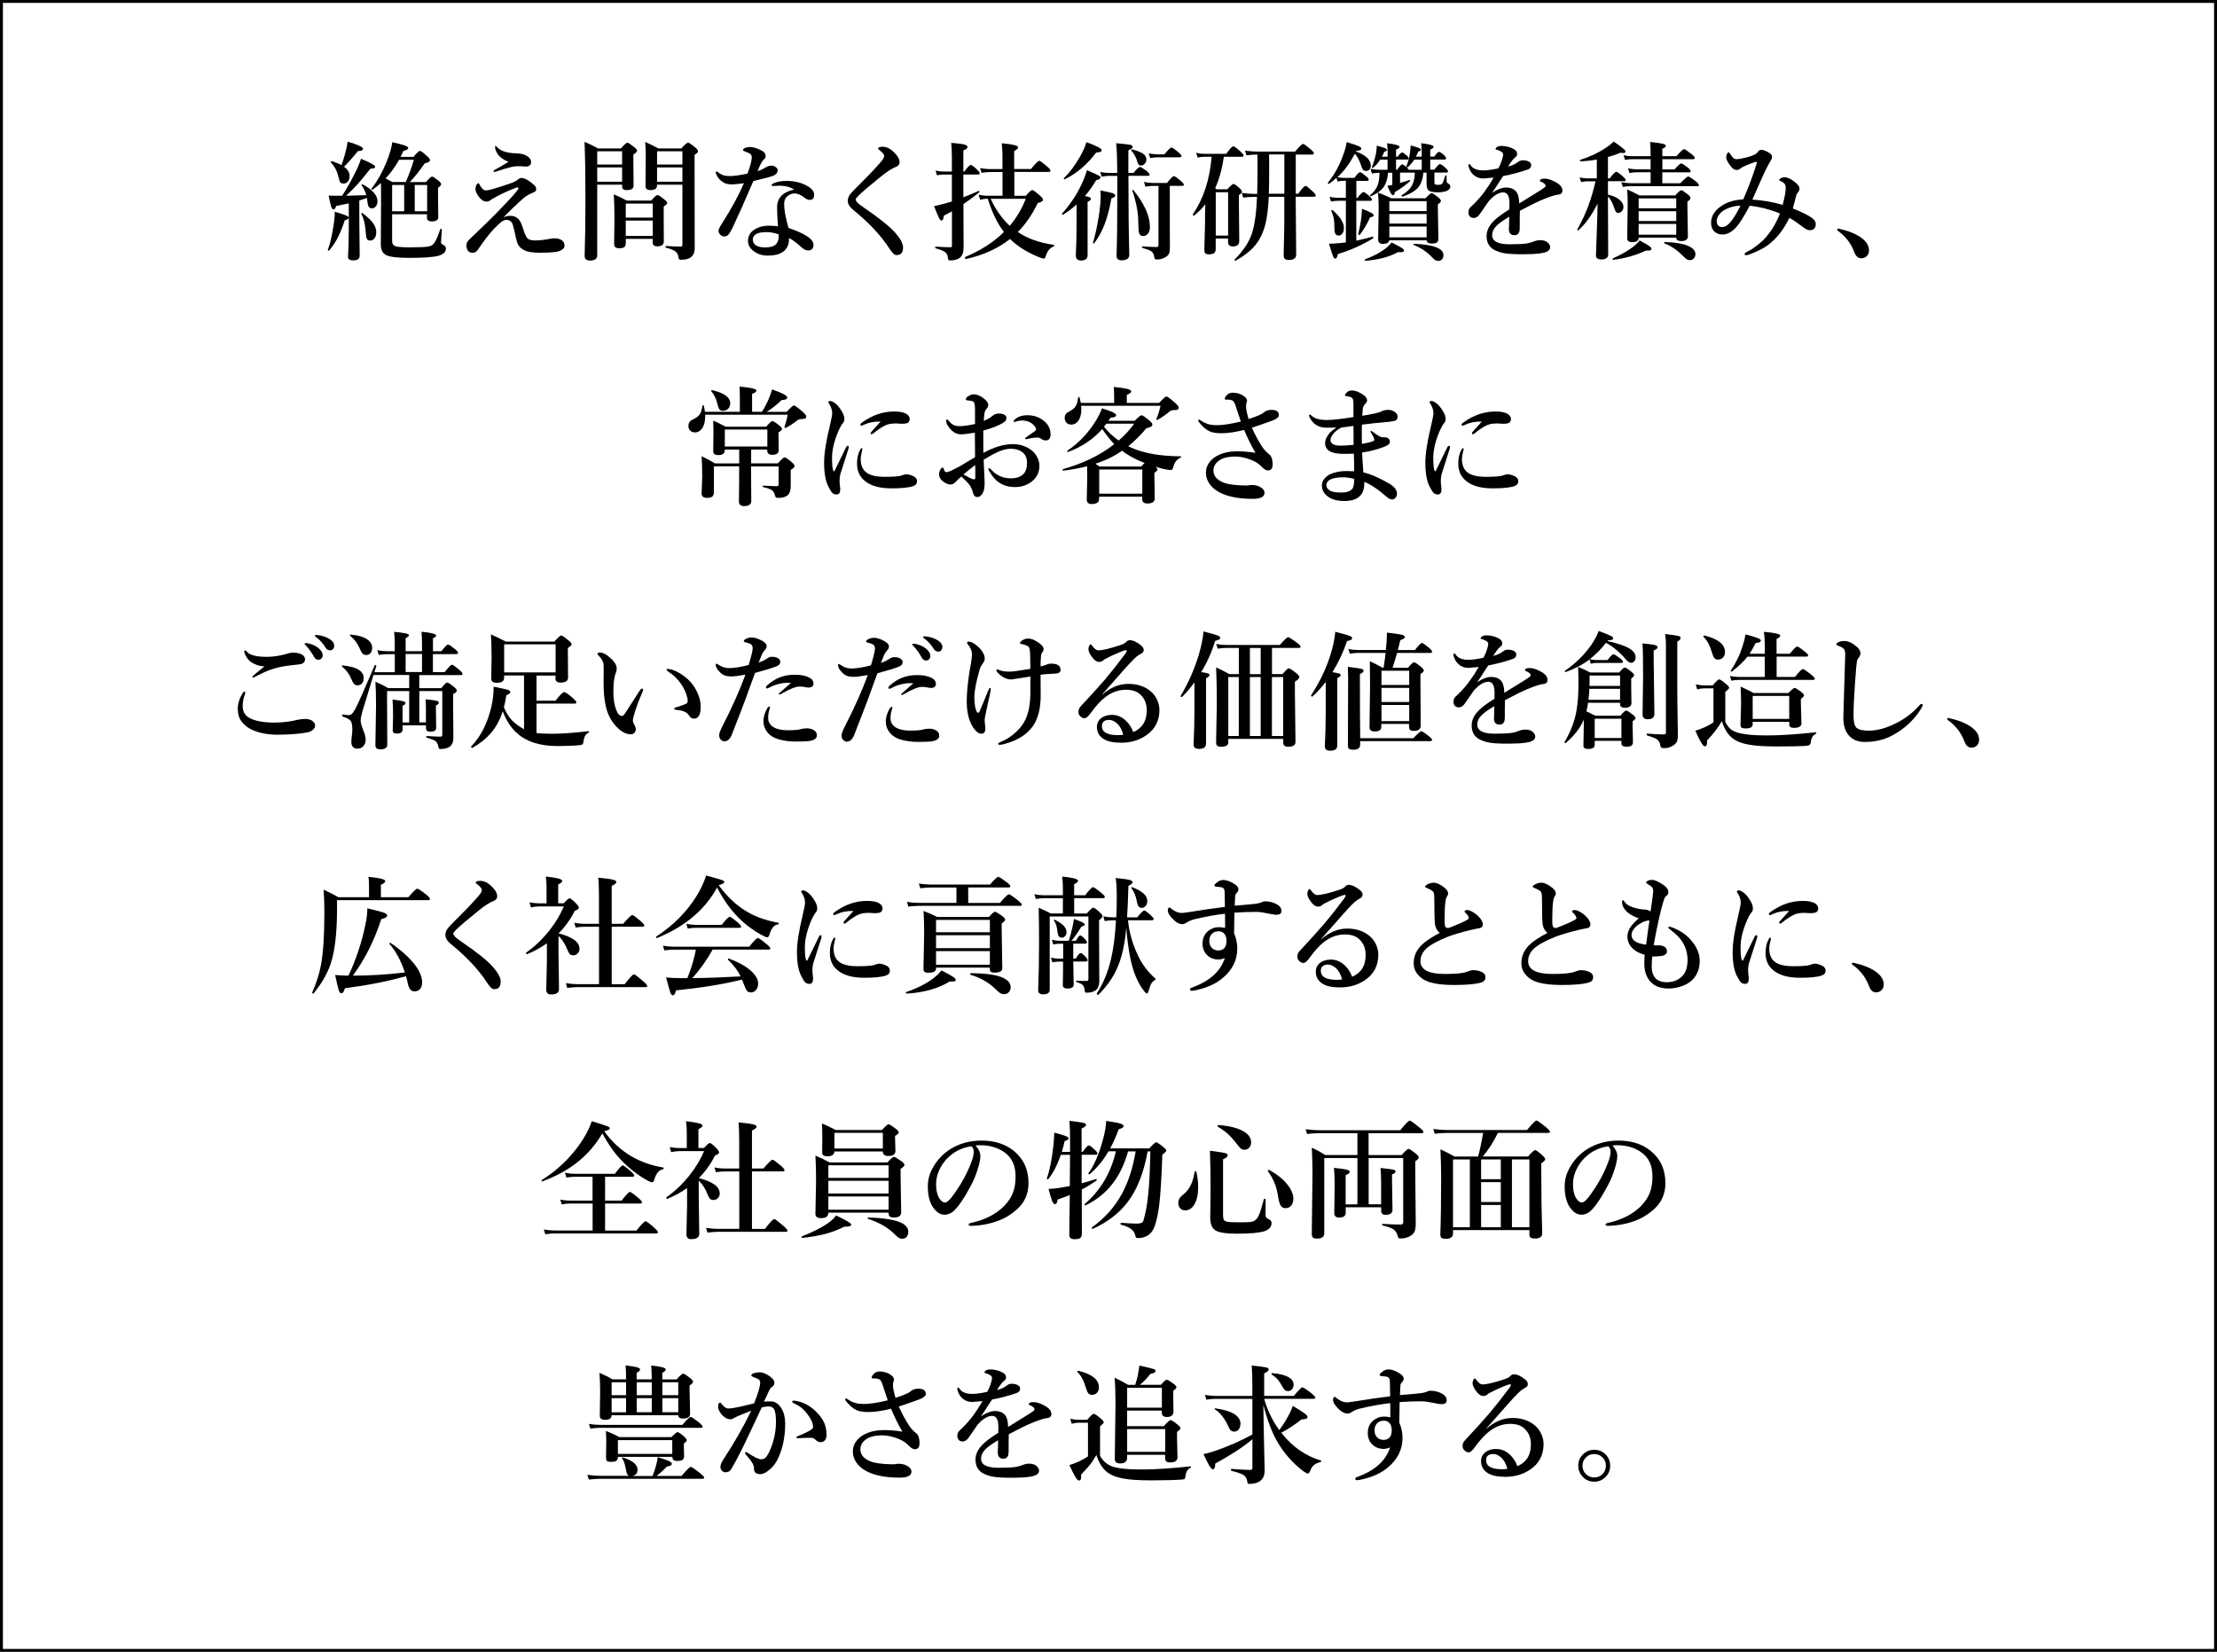 <?xml version="1.0" encoding="UTF-8"?>
<svg id="_图层_2" data-name="图层 2" xmlns="http://www.w3.org/2000/svg" viewBox="0 0 380.5 283.52">
  <defs>
    <style>
      .cls-1 {
        fill: none;
        stroke: #000;
        stroke-miterlimit: 10;
        stroke-width: .5px;
      }
    </style>
  </defs>
  <g id="_デザイン" data-name="デザイン">
    <g>
      <path d="M59.83,37.39c0,.18-.22,.32-.65,.42-.45,1.32-.88,2.37-1.3,3.16-.38,.7-.84,1.38-1.38,2.02-.02,.02-.04,.03-.06,.03-.12,0-.18-.05-.18-.15,0-.01,0-.03,.01-.03,.31-.77,.58-1.87,.83-3.28,.24-1.26,.36-2.33,.36-3.22,1.1,.33,1.79,.56,2.05,.69,.23,.11,.34,.23,.34,.37Zm-1.12-3.78c.72-1.1,1.44-2.36,2.15-3.78,.56-1.09,.92-1.95,1.09-2.58,1.62,.67,2.44,1.13,2.44,1.36,0,.22-.22,.33-.67,.33h-.13c-1.1,1.37-1.86,2.29-2.29,2.76-.41,.44-1.04,1.08-1.89,1.9,.35,0,.9-.03,1.64-.05,.76-.03,1.37-.05,1.82-.05-.11-.47-.38-1.05-.81-1.73,0-.01,0-.03,0-.04,0-.06,.05-.1,.14-.1,.02,0,.04,0,.05,.01,1.69,.92,2.54,1.89,2.54,2.89,0,.38-.1,.69-.31,.92-.18,.21-.39,.31-.63,.31-.29,0-.48-.11-.59-.32-.11-.21-.2-.61-.25-1.18l-.04-.28c-.49,.18-.93,.33-1.3,.44v3.17l.06,6.31c0,.53-.37,.79-1.12,.79-.59,0-.88-.2-.88-.61,.09-1.38,.13-3,.13-4.84v-4.33c-.36,.08-1.08,.23-2.16,.44-.12,.41-.28,.61-.46,.61-.16,0-.3-.18-.42-.54-.1-.32-.24-.94-.42-1.86,.37,.03,.76,.04,1.17,.04h1.15Zm-.11-5.26c.26-.7,.47-1.36,.63-1.98,.22-.79,.37-1.48,.44-2.06,1.75,.52,2.63,.93,2.63,1.22,0,.26-.29,.4-.87,.4-.97,1.2-1.77,2.09-2.39,2.69,.64,.45,.96,.99,.96,1.62,0,.4-.11,.72-.33,.96-.19,.2-.41,.3-.68,.3-.31,0-.52-.08-.62-.24-.09-.14-.2-.51-.34-1.11-.22-.88-.63-1.63-1.23-2.26-.02-.02-.02-.05-.02-.08,0-.11,.04-.17,.12-.17,.01,0,.03,0,.03,.01,.64,.2,1.21,.43,1.69,.69Zm5.97,11.56c0,.43-.11,.78-.33,1.04-.19,.23-.42,.34-.7,.34-.31,0-.51-.12-.6-.35-.09-.21-.15-.67-.2-1.39-.09-1.18-.34-2.13-.74-2.85,0,0,0-.02,0-.03,0-.08,.05-.12,.14-.12,.03,0,.05,0,.06,.02,.91,.68,1.54,1.29,1.9,1.83,.32,.48,.48,.98,.48,1.5Zm2.73-3.15v4.64c0,.45,.21,.75,.64,.88,.38,.11,1.11,.17,2.18,.17,1.55,0,2.57-.03,3.06-.09,.49-.05,.83-.16,1.04-.33,.43-.34,.88-1.24,1.34-2.7,.02-.04,.06-.05,.11-.05,.11,0,.16,.04,.16,.12-.09,1.33-.14,2.07-.14,2.23,0,.14,.12,.26,.36,.38,.32,.15,.48,.37,.48,.66,0,.58-.43,.99-1.3,1.24-.96,.24-2.65,.35-5.07,.35-2.04,0-3.36-.17-3.96-.52-.56-.31-.84-.9-.84-1.77l.04-7.26c0-1.7,0-2.8-.02-3.3-.41,.39-.88,.76-1.42,1.13-.01,.01-.03,.02-.05,.02-.11,0-.16-.05-.16-.15,0-.01,0-.03,.01-.04,.99-1.25,1.84-2.77,2.57-4.54,.56-1.38,.89-2.52,.99-3.43,1.14,.26,1.89,.46,2.27,.61,.31,.12,.47,.25,.47,.38,0,.22-.28,.4-.84,.53-.16,.39-.32,.72-.47,1.01h2.21c.58-.69,.95-1.03,1.12-1.03s.57,.3,1.22,.9c.34,.29,.5,.52,.5,.68,0,.25-.3,.43-.9,.55-.92,1.33-1.78,2.4-2.57,3.22h2.79c.52-.63,.87-.95,1.03-.95,.15,0,.52,.24,1.12,.71,.29,.25,.44,.45,.44,.59,0,.18-.18,.39-.53,.63v1.18l.04,3.86c0,.49-.37,.73-1.12,.73-.54,0-.82-.21-.82-.62v-.61h-6.01Zm-1.12-6.14c.42,.21,.81,.42,1.16,.62h2.3c.57-1.31,1.04-2.58,1.39-3.81h-2.54c-.69,1.24-1.46,2.3-2.31,3.19Zm1.12,5.64h2.07v-4.51h-2.07v4.51Zm6.01,0v-4.51h-2.13v4.51h2.13Z"/>
      <path d="M86.46,37.29c.37-.17,.73-.25,1.07-.25,.57,0,1.03,.16,1.36,.47,.32,.3,.59,.78,.79,1.44l.25,.75c.14,.44,.3,.8,.48,1.07,.21,.34,.69,.5,1.45,.5,.71,0,1.55-.09,2.5-.28,.3-.06,.57-.09,.82-.09,.27,0,.54,.04,.79,.11,.24,.08,.43,.19,.57,.33,.24,.21,.35,.49,.35,.86,0,.3-.21,.56-.62,.77-.29,.15-.61,.24-.96,.28-.71,.09-1.55,.13-2.54,.13-1.32,0-2.26-.15-2.81-.44-.62-.32-1.02-.77-1.21-1.36-.09-.27-.26-.97-.5-2.08-.16-.73-.3-1.18-.44-1.34-.24-.28-.54-.42-.92-.42-.27,0-.57,.13-.9,.39-.3,.23-.73,.64-1.3,1.24-.72,.77-1.63,1.95-2.71,3.54-.21,.32-.5,.48-.86,.48-.72,0-1.07-.46-1.07-1.36,0-.32,.21-.67,.63-1.05,2.31-2.2,3.77-3.62,4.4-4.28,1.36-1.4,2.34-2.44,2.94-3.1,.2-.21,.51-.59,.91-1.12,.04-.05,.05-.1,.05-.15,0-.11-.06-.17-.19-.17-.03,0-.06,0-.09,.01-1.27,.48-2.38,.98-3.35,1.5-.75,.42-1.15,.64-1.18,.68-.16,.17-.4,.25-.71,.25s-.64-.15-.95-.46c-.31-.32-.54-.62-.68-.92-.15-.29-.23-.55-.23-.77,0-.27,.06-.52,.19-.74,.12-.18,.22-.27,.31-.27,.06,0,.17,.14,.31,.42,.28,.54,.62,.82,1.03,.82,.49,0,2.01-.45,4.53-1.34,.38-.15,.7-.33,.95-.55,.21-.17,.4-.25,.59-.25,.41,0,.92,.24,1.55,.71,.44,.33,.72,.58,.84,.76,.09,.13,.13,.3,.13,.5,0,.24-.19,.43-.57,.56-.38,.14-.8,.36-1.28,.68-.21,.15-.57,.47-1.1,.95-.64,.57-1.53,1.44-2.66,2.6Zm-1.49-12.08c0-.11,.03-.17,.09-.17,.03,0,.12,.08,.29,.25,.61,.64,1.69,.99,3.25,1.03,.8,0,1.45,.18,1.95,.52,.4,.28,.6,.6,.6,.96,0,.53-.32,.79-.95,.79l-.92-.06h-.57c-.24,0-.58,.05-1.01,.15-.65,.15-1.5,.41-2.54,.77-.16,.04-.26,.06-.31,.06-.1,0-.15-.03-.15-.09,0-.09,.05-.17,.15-.23,.14-.08,.38-.21,.72-.4,.74-.42,1.31-.76,1.71-1.01-.92-.37-1.57-.85-1.93-1.45-.25-.37-.38-.75-.38-1.13Z"/>
      <path d="M106.77,31.7h-4.27v12.16c0,.57-.42,.86-1.26,.86-.6,0-.9-.26-.9-.79,.09-2.79,.14-6.03,.14-9.74,0-4.02-.05-7.29-.16-9.83,.85,.34,1.63,.72,2.33,1.12h3.91c.58-.66,.95-.99,1.11-.99s.55,.26,1.19,.77c.32,.26,.48,.46,.48,.61,0,.17-.21,.39-.64,.66v.88l.04,4.48c0,.49-.4,.74-1.19,.74-.52,0-.78-.21-.78-.64v-.28Zm0-3.46v-2.27h-4.27v2.27h4.27Zm0,2.95v-2.45h-4.27v2.45h4.27Zm5.26,9.81h-4.63v.77c0,.32-.1,.55-.31,.68-.17,.11-.45,.16-.84,.16-.57,0-.85-.23-.85-.69l.06-4.42c0-1.61-.04-2.99-.12-4.14,.69,.27,1.44,.63,2.24,1.07h4.17c.57-.63,.92-.95,1.07-.95,.19,0,.58,.24,1.17,.73,.35,.27,.53,.48,.53,.63s-.2,.35-.61,.61v.99l.02,5c0,.56-.38,.84-1.13,.84-.52,0-.78-.22-.78-.67v-.63Zm0-3.65v-2.4h-4.63v2.4h4.63Zm0,3.15v-2.64h-4.63v2.64h4.63Zm5.09-8.8h-4.35v.11c0,.54-.37,.82-1.11,.82-.58,0-.87-.22-.87-.66l.04-5.13c0-.91-.03-1.74-.1-2.48,.71,.3,1.46,.67,2.27,1.12h3.93c.59-.66,.98-.99,1.15-.99,.16,0,.56,.26,1.21,.79,.34,.29,.51,.51,.51,.66,0,.2-.2,.41-.59,.63v2.64l.02,13.43c0,.54-.15,.98-.44,1.32-.39,.42-1.03,.63-1.92,.63-.24,0-.38-.1-.4-.31-.06-.53-.25-.91-.57-1.15-.29-.21-.82-.42-1.61-.62-.05-.01-.07-.07-.07-.16,0-.09,.02-.13,.07-.13,1.11,.07,1.96,.11,2.56,.11,.18,0,.27-.1,.27-.31v-10.31Zm0-3.46v-2.27h-4.35v2.27h4.35Zm0,2.95v-2.45h-4.35v2.45h4.35Z"/>
      <path d="M132.37,28.42c.34,.02,.63,.13,.85,.33,.17,.14,.25,.3,.25,.46,0,.46-.31,.8-.92,1.03-.38,.13-1.46,.4-3.25,.83-1.39,3.25-2.57,5.9-3.54,7.95-.36,.74-.65,1.2-.88,1.39-.17,.11-.35,.17-.57,.17-.29,0-.51-.1-.68-.29-.21-.2-.31-.43-.31-.7,0-.23,.24-.71,.73-1.45,1.47-2.31,2.69-4.54,3.63-6.69-1.06,.14-1.73,.2-2.01,.2-.63,0-1.11-.1-1.43-.29-.59-.32-1.02-.78-1.3-1.41-.06-.14-.09-.26-.09-.38,0-.09,.05-.13,.15-.13,.06,0,.14,.04,.25,.13,.34,.27,.67,.45,.99,.54,.32,.07,.68,.11,1.07,.11,.67,0,1.66-.14,2.98-.42,.49-1.3,.73-2.22,.73-2.77,0-.28-.09-.48-.26-.61-.16-.12-.52-.29-1.07-.49-.11-.04-.17-.11-.17-.19,0-.11,.08-.21,.23-.29,.27-.14,.59-.21,.97-.21,.34,0,.75,.08,1.22,.25,.39,.14,.71,.3,.98,.47,.32,.21,.48,.49,.48,.82,0,.24-.1,.43-.29,.57-.27,.21-.64,.89-1.1,2.03,.52-.17,1.01-.39,1.45-.67,.32-.19,.63-.28,.92-.28Zm3.91,4.1c-.59-.38-1.32-.59-2.17-.64-.11,0-.22-.01-.33-.01-.25,0-.49,.01-.71,.03s-.36,.03-.42,.03c-.14,0-.21-.05-.21-.15,0-.11,.09-.21,.27-.29,.6-.29,1.36-.44,2.29-.44,1.42,0,2.66,.32,3.72,.97,.67,.41,1.01,.88,1.01,1.43,0,.57-.26,.86-.77,.86-.27,0-.55-.12-.85-.35-.63-.51-1.2-.76-1.72-.76-.37,0-.69,.1-.99,.29-.54,.31-.82,.82-.82,1.54,0,.97,.25,2.33,.74,4.09,2.86,.97,4.3,1.93,4.3,2.9,0,.6-.29,.92-.86,.97h-.06c-.38,0-.78-.2-1.21-.61-.74-.68-1.43-1.19-2.07-1.54,.03,1.12-.34,1.93-1.1,2.42-.61,.41-1.46,.61-2.56,.61-1,0-1.84-.28-2.5-.84-.59-.46-.88-1.01-.88-1.67,0-.77,.31-1.38,.92-1.83,.73-.53,1.61-.79,2.64-.79,.63,0,1.16,.04,1.58,.11-.1-1.36-.15-2.45-.15-3.28,0-1.58,.97-2.6,2.92-3.04Zm-2.65,7.7c-.73-.25-1.39-.38-1.99-.38-.91,0-1.54,.12-1.89,.35-.37,.24-.55,.55-.55,.92,0,.43,.18,.77,.55,1.01,.4,.24,.92,.35,1.57,.35,.88,0,1.5-.18,1.85-.53,.32-.34,.48-.82,.48-1.43,0-.13,0-.23-.02-.31Z"/>
      <path d="M151.13,27.84c.42-.46,.62-.82,.62-1.07,0-.14-.08-.3-.25-.5-.1-.13-.3-.3-.59-.53-.14-.08-.2-.17-.2-.26,0-.19,.27-.29,.82-.29,.76,0,1.53,.46,2.31,1.39,.37,.44,.55,.85,.55,1.24s-.2,.66-.59,.81c-.67,.25-1.55,.81-2.62,1.68-1.88,1.52-3.14,2.59-3.78,3.21-.37,.37-.55,.61-.55,.73,0,.11,.1,.28,.29,.5,.17,.2,.56,.5,1.16,.91,2.66,1.81,4.47,3.27,5.41,4.36,.85,.99,1.28,1.79,1.28,2.42,0,.45-.08,.78-.25,.99-.17,.24-.47,.35-.9,.35-.32,0-.7-.36-1.16-1.07-1.4-2.19-3.47-4.42-6.23-6.67-.63-.51-.95-1.03-.95-1.56,0-.44,.15-.83,.44-1.17,.28-.35,1.25-1.35,2.92-3.01,.69-.69,1.45-1.51,2.27-2.45Z"/>
      <path d="M165.36,33.85c.76-.28,1.62-.64,2.6-1.08,0,0,.02-.01,.03-.01,.08,0,.12,.05,.12,.16,0,.04-.01,.07-.04,.09-.95,.77-1.86,1.45-2.71,2.02v2.5l.02,4.95c0,.84-.21,1.42-.64,1.76-.37,.31-.94,.46-1.73,.46-.2,0-.31-.15-.33-.46-.02-.44-.2-.78-.55-1.02-.28-.19-.79-.39-1.55-.6-.05-.01-.08-.06-.08-.15,0-.09,.03-.14,.08-.14,1.05,.07,1.88,.11,2.49,.11,.15,0,.24-.02,.27-.06,.03-.04,.04-.12,.04-.27v-5.84c-.37,.21-.83,.46-1.39,.74-.04,.56-.18,.84-.42,.84-.13,0-.27-.15-.42-.45-.14-.28-.42-.95-.84-2.01,.55-.12,1.17-.28,1.87-.46,.53-.15,.93-.27,1.19-.35v-4.62h-1.41c-.3,0-.68,.04-1.15,.13l-.24-.81c.49,.11,.95,.17,1.39,.17h1.41v-2.33c0-1.11-.04-1.98-.12-2.6,1.16,.09,1.93,.19,2.3,.3,.34,.09,.5,.23,.5,.41,0,.22-.24,.42-.71,.59v3.63h.15c.57-.77,.95-1.15,1.14-1.15,.14,0,.5,.27,1.08,.82,.29,.27,.44,.48,.44,.62s-.1,.21-.29,.21h-2.52v3.91Zm8.73-4.31v4.07h1.96c.57-.66,.94-.99,1.1-.99,.17,0,.6,.31,1.3,.92,.37,.33,.56,.57,.56,.72,0,.13-.06,.23-.18,.31-.12,.08-.36,.18-.74,.31-.94,1.96-2.07,3.61-3.41,4.94,1.68,1.14,3.75,1.87,6.19,2.2,.04,0,.06,.04,.06,.1,0,.1-.04,.17-.11,.19-.37,.15-.66,.37-.87,.67-.19,.25-.37,.63-.54,1.15-.06,.17-.14,.25-.25,.25-.18,0-.49-.09-.92-.27-2-.82-3.63-1.85-4.89-3.09-2.08,1.64-4.6,2.79-7.58,3.44-.1,.02-.15-.06-.15-.26,0-.05,.01-.08,.04-.1,2.66-1.1,4.87-2.53,6.64-4.28-1.09-1.4-2.01-3.3-2.77-5.71-.41,0-.85,.06-1.32,.17l-.24-.85c.52,.11,1.01,.17,1.47,.17h2.62v-4.07h-2.14c-.39,0-.88,.04-1.47,.13l-.25-.81c.59,.11,1.14,.17,1.65,.17h2.2v-2.42c0-.48-.04-1.15-.12-2.01,1.88,.17,2.81,.39,2.81,.69,0,.21-.23,.42-.68,.63v3.1h2.88c.77-.94,1.25-1.41,1.43-1.41,.14,0,.6,.33,1.36,.99,.37,.31,.56,.54,.56,.71,0,.14-.1,.21-.29,.21h-5.94Zm-.79,9.22c1.17-1.37,2.08-2.92,2.75-4.64h-6.03c.87,1.87,1.97,3.42,3.28,4.64Z"/>
      <path d="M184.77,35.1c-.68,.62-1.45,1.21-2.31,1.75-.01,0-.03,.01-.04,.01-.1,0-.15-.05-.15-.16,0-.02,0-.04,.02-.05,1.4-1.58,2.52-3.27,3.36-5.06,.39-.84,.69-1.64,.9-2.38,1.15,.49,1.84,.81,2.05,.93,.19,.1,.28,.21,.28,.34,0,.17-.25,.33-.75,.46-.61,1.02-1.25,1.92-1.93,2.71,.45,.08,.75,.16,.88,.24,.1,.06,.15,.14,.15,.25,0,.17-.19,.33-.57,.5v9.17c0,.6-.37,.9-1.12,.9-.6,0-.9-.28-.9-.84,.09-1.6,.13-3.52,.13-5.76v-3.02Zm4.32-9.32c0,.24-.32,.38-.96,.4-1.5,2.02-3.29,3.55-5.37,4.59,0,0-.02,.01-.03,.01-.1,0-.15-.06-.15-.17,0-.02,0-.04,.02-.05,1-.95,1.93-2.21,2.81-3.76,.5-.9,.85-1.69,1.05-2.4,1.75,.63,2.62,1.09,2.62,1.39Zm2.31,7.79c0,.1-.04,.18-.13,.24-.06,.05-.24,.13-.52,.25-.33,1.84-.75,3.39-1.25,4.65-.45,1.11-1.02,2.13-1.72,3.06-.01,.02-.03,.03-.05,.03-.03,0-.06-.01-.09-.03-.04-.04-.06-.08-.05-.13,.39-1.28,.71-2.76,.98-4.44,.23-1.47,.34-2.67,.34-3.61,0-.08-.02-.38-.05-.9,1.12,.21,1.83,.37,2.14,.48,.26,.11,.4,.24,.4,.4Zm2.27-3.39c0,5.53,.05,10.03,.15,13.51,0,.66-.44,.99-1.31,.99-.59,0-.88-.26-.88-.79,.09-2.46,.13-5.94,.13-10.45v-3.25h-1.43c-.33,0-.75,.04-1.26,.13l-.24-.81c.51,.11,.99,.17,1.45,.17h1.47c-.02-2.74-.09-4.44-.19-5.1,1.4,.12,2.24,.22,2.51,.29,.21,.06,.32,.17,.32,.34,0,.11-.05,.2-.15,.27-.08,.06-.27,.17-.58,.32v3.88h.88c.57-.69,.94-1.03,1.12-1.03,.14,0,.53,.24,1.17,.72,.32,.28,.48,.48,.48,.6,0,.14-.1,.21-.29,.21h-3.36Zm3.08-2.8c0,.29-.1,.54-.3,.75-.18,.19-.38,.28-.6,.28-.21,0-.35-.06-.44-.17-.08-.1-.16-.3-.25-.6-.18-.63-.51-1.23-.99-1.8-.01-.02-.02-.04-.02-.06,0-.09,.05-.14,.15-.14h.02c.95,.26,1.61,.53,1.97,.82,.31,.24,.46,.55,.46,.93Zm.61,11.61c0,.49-.12,.88-.37,1.15-.21,.24-.48,.37-.81,.37-.35,0-.58-.17-.68-.52-.09-.32-.14-.95-.14-1.88,0-1.57-.34-3.37-1.02-5.4,0-.01-.01-.03-.01-.04,0-.05,.03-.08,.09-.08,.04,0,.08,.01,.1,.04,1.89,2.33,2.84,4.45,2.84,6.36Zm3.41-7.09v7.24l.02,3.13c0,.64-.06,1.08-.17,1.3-.16,.29-.45,.53-.88,.72-.38,.17-.78,.25-1.2,.25-.17,0-.29-.04-.34-.12-.05-.06-.09-.2-.12-.41-.07-.43-.25-.73-.53-.91-.24-.17-.73-.34-1.47-.54-.05-.01-.08-.06-.08-.13,0-.09,.03-.14,.1-.14,1.01,.07,1.8,.11,2.38,.11,.24,0,.35-.1,.35-.31v-10.18h-.99c-.33,0-.75,.04-1.26,.13l-.24-.81c.51,.11,.99,.17,1.45,.17h2.5c.6-.78,1-1.17,1.18-1.17,.16,0,.56,.28,1.21,.84,.34,.29,.5,.5,.5,.62,0,.14-.09,.21-.28,.21h-2.16Zm2.01-5.13c0,.15-.1,.23-.29,.23h-3.83c-.33,0-.75,.04-1.26,.13l-.24-.81c.51,.11,.99,.17,1.45,.17h1.24c.62-.78,1.03-1.17,1.21-1.17,.16,0,.56,.28,1.21,.84,.34,.29,.5,.5,.5,.61Z"/>
      <path d="M208.56,32.29l.24,.2h1.84c.56-.62,.92-.92,1.07-.92s.49,.24,1.03,.73c.28,.25,.42,.46,.42,.61,0,.17-.18,.35-.53,.57v1.3l.06,6.57c0,.63-.37,.95-1.1,.95-.54,0-.82-.26-.82-.77v-.59h-2.12v1.83c0,.59-.36,.88-1.07,.88-.38,0-.62-.06-.73-.17-.1-.11-.15-.32-.15-.62l.11-4.33c0-1.38,.02-2.53,.06-3.46-.58,.72-1.22,1.36-1.92,1.93-.01,0-.03,.01-.04,.01-.13,0-.19-.06-.19-.19,0-.01,0-.03,.01-.04,1.81-2.64,2.89-5.93,3.22-9.87h-1.33c-.28,0-.64,.04-1.08,.13l-.24-.81c.49,.11,.94,.17,1.36,.17h3.8c.62-.87,1.02-1.3,1.21-1.3,.15,0,.56,.3,1.24,.9,.35,.33,.53,.55,.53,.68,0,.15-.1,.23-.29,.23h-3.1c-.29,2.01-.78,3.81-1.49,5.39Zm2.22,8.14v-7.43h-2.12v7.43h2.12Zm11.61-13.93v6.76h.42c.65-.91,1.08-1.36,1.28-1.36,.14,0,.54,.32,1.22,.97,.34,.32,.5,.54,.5,.69s-.09,.21-.28,.21h-3.15c0,1.37,.02,3.44,.05,6.21,.02,1.98,.03,3.22,.03,3.72,0,.62-.42,.92-1.25,.92-.35,0-.59-.07-.73-.21-.11-.13-.17-.34-.17-.64l.11-4.91v-5.08h-2.66c-.1,2.03-.3,3.61-.59,4.73-.39,1.51-1.01,2.76-1.88,3.76-.75,.86-1.83,1.69-3.22,2.48,0,0-.02,.01-.03,.01-.1,0-.15-.06-.15-.18,0-.03,.01-.05,.03-.06,1.48-1.49,2.46-2.97,2.94-4.44,.47-1.42,.77-3.52,.88-6.29h-.48c-.52,0-1.15,.04-1.89,.13l-.25-.81c.75,.11,1.45,.17,2.12,.17h.53c.04-1.42,.06-3.03,.06-4.84,0-.73,0-1.37-.02-1.91h-.04c-.49,0-1.1,.04-1.85,.13l-.25-.81c.74,.11,1.45,.17,2.12,.17h6.49c.72-.88,1.18-1.32,1.36-1.32,.14,0,.57,.31,1.3,.92,.37,.32,.55,.55,.55,.68,0,.15-.1,.23-.29,.23h-2.81Zm-1.96,0h-2.62c.01,.59,.02,1.28,.02,2.07,0,1.88-.02,3.44-.06,4.68h2.66v-6.76Z"/>
      <path d="M229.53,30.4c.28,.09,.59,.13,.95,.13h1.96c.47-.64,.8-.97,1-.97,.14,0,.49,.24,1.05,.71,.28,.23,.42,.41,.42,.55,0,.15-.1,.23-.29,.23h-1.83v2.92h.19c.5-.67,.85-1.01,1.04-1.01,.14,0,.49,.24,1.03,.72,.28,.26,.42,.45,.42,.58,0,.14-.1,.21-.29,.21h-2.4v6.84c1.08-.23,2.01-.46,2.79-.69,.09-.01,.13,.05,.13,.18,0,.05-.01,.09-.04,.11-1.92,1.17-3.93,2.06-6.03,2.69-.11,.53-.27,.79-.46,.79-.15,0-.28-.14-.39-.42-.09-.23-.32-.94-.69-2.14,.52,0,1.15-.04,1.89-.11,.19-.01,.52-.05,1.01-.11v-7.15h-1.34c-.32,0-.73,.04-1.21,.13l-.24-.81c.49,.11,.94,.17,1.36,.17h1.43v-2.92h-.5c-.24,0-.55,.04-.92,.13l-.2-.64c-.41,.39-.83,.74-1.28,1.03-.01,0-.03,.01-.04,.01-.1,0-.15-.06-.15-.18,0-.02,0-.04,.02-.05,1.11-1.36,1.98-2.95,2.62-4.76,.29-.75,.48-1.47,.59-2.18,1.07,.32,1.75,.55,2.06,.7,.3,.14,.45,.28,.45,.42,0,.23-.3,.36-.9,.4l-.04,.08c1.71,.63,2.57,1.44,2.57,2.44,0,.27-.09,.5-.26,.68-.15,.15-.34,.23-.56,.23-.24,0-.42-.08-.55-.25-.1-.14-.21-.39-.32-.76-.29-.85-.64-1.5-1.06-1.94-.86,1.65-1.85,3-2.99,4.03Zm1.12,8.71c0,.42-.09,.76-.28,1-.17,.21-.38,.32-.63,.32-.45,0-.69-.34-.71-1.03,0-.88-.05-1.53-.13-1.94-.07-.37-.2-.79-.4-1.26,0,0-.01-.02-.01-.03,0-.08,.05-.12,.15-.12,.03,0,.05,0,.08,.02,1.29,1.12,1.93,2.14,1.93,3.04Zm5.12-2.16c0,.17-.21,.28-.62,.35-.51,1.12-1.1,2.13-1.77,3.01-.01,.02-.04,.03-.08,.03s-.07-.01-.11-.03c-.06-.04-.09-.08-.09-.13,.27-1.05,.46-2.07,.57-3.07,.05-.53,.08-.87,.08-1.03,0-.08,0-.16-.01-.25,1.35,.5,2.03,.87,2.03,1.12Zm5.2,6.05c0,.19-.2,.29-.6,.29-.12,0-.26,0-.42-.02-1.5,.82-3.36,1.32-5.58,1.49-.09,0-.14-.05-.14-.16,0-.04,.02-.07,.05-.09,1.4-.52,2.54-1.11,3.39-1.77,.41-.29,.8-.67,1.18-1.13,1.04,.54,1.65,.88,1.85,1.02,.17,.12,.26,.24,.26,.37Zm1.84-13.37h-2.52v1.76c.64-.17,1.18-.34,1.61-.49,0,0,.02-.01,.03-.01,.06,0,.1,.04,.1,.12,0,.04-.01,.06-.04,.09-.7,.64-1.57,1.27-2.6,1.88-.02,.35-.14,.53-.35,.53-.19,0-.49-.54-.92-1.62,.14-.01,.42-.06,.84-.15v-2.09h-.73c-.09,1.12-.38,1.98-.85,2.58-.42,.53-1.1,1.01-2.04,1.44-.01,0-.03,.01-.04,.01-.12,0-.18-.05-.18-.14,0-.01,0-.03,.02-.04,.63-.5,1.06-1.06,1.3-1.69,.21-.55,.31-1.27,.32-2.16h-.06c-.34,0-.75,.04-1.24,.13l-.24-.81c.51,.11,.99,.17,1.45,.17h1.47v-1.74h-1.26c-.36,.57-.76,1.03-1.2,1.39-.01,.01-.04,.02-.06,.02-.11,0-.16-.05-.16-.14,0-.01,0-.03,.01-.03,.32-.81,.55-1.59,.7-2.35,.06-.41,.11-.84,.13-1.3,.82,.23,1.32,.39,1.49,.47,.15,.08,.23,.19,.23,.32,0,.11-.15,.19-.44,.26-.11,.31-.24,.59-.4,.86h.97v-.9c-.02-.71-.05-1.18-.09-1.41,1.42,.17,2.14,.37,2.14,.62,0,.17-.2,.33-.6,.46v1.22h.27c.35-.48,.61-.72,.77-.72,.14,0,.41,.18,.81,.53,.21,.2,.31,.36,.31,.48,0,.14-.1,.21-.29,.21h-1.87v1.74h.18c.43-.62,.73-.92,.9-.92,.14,0,.44,.22,.9,.66,.06,.06,.13,.15,.21,.27h2.22v-1.74h-1.28c-.34,.5-.71,.93-1.12,1.3-.02,.01-.05,.02-.08,.02-.12,0-.17-.04-.17-.12,0-.01,0-.03,.01-.03,.32-.84,.52-1.59,.61-2.27,.05-.32,.1-.76,.15-1.34,.8,.22,1.29,.38,1.47,.46,.17,.08,.25,.18,.25,.31,0,.12-.15,.21-.44,.28-.1,.29-.23,.58-.4,.88h.99v-.9c-.02-.71-.05-1.18-.09-1.41,1.42,.17,2.14,.37,2.14,.62,0,.17-.19,.33-.58,.46v1.22h.69c.37-.54,.64-.82,.81-.82,.14,0,.44,.19,.88,.57,.24,.24,.35,.42,.35,.54,0,.14-.09,.21-.28,.21h-2.45v1.74h.71c.47-.63,.78-.95,.95-.95s.49,.22,.99,.66c.26,.24,.4,.44,.4,.58s-.1,.21-.29,.21h-2.04v1.74c0,.16,.05,.26,.14,.3,.09,.04,.27,.06,.54,.06,.31,0,.52-.06,.64-.19,.14-.19,.32-.64,.53-1.35,0-.05,.04-.08,.11-.08,.09,0,.13,.03,.13,.09v.86c0,.19,.07,.32,.2,.4,.29,.16,.44,.34,.44,.55,0,.29-.16,.52-.48,.7-.39,.21-.94,.31-1.65,.31-.82,0-1.36-.11-1.62-.34-.22-.2-.33-.58-.33-1.13v-1.91h-.55c-.09,1.17-.43,2.07-1.03,2.7-.53,.55-1.37,1.02-2.51,1.41,0,0-.02,.01-.03,.01-.12,0-.17-.06-.17-.19,0-.02,0-.04,.02-.05,.87-.52,1.47-1.1,1.8-1.75,.28-.54,.43-1.25,.46-2.12Zm-4.38,11.62c-.06,.41-.42,.61-1.06,.61-.56,0-.84-.25-.84-.75l.09-5.52c0-1.01-.05-1.86-.14-2.55,.82,.31,1.59,.64,2.31,.99h5.88c.54-.59,.88-.88,1.03-.88s.54,.24,1.15,.73c.31,.26,.46,.47,.46,.61,0,.17-.18,.35-.53,.57v.98l.09,4.9c0,.34-.1,.58-.29,.7-.17,.11-.46,.16-.86,.16-.55,0-.84-.18-.86-.55h-6.42Zm6.42-5.02v-1.7h-6.4v1.7h6.4Zm-6.4,.5v1.64h6.4v-1.64h-6.4Zm0,2.15v1.86h6.4v-1.86h-6.4Zm9.29,4.91c0,.3-.09,.55-.28,.74-.16,.17-.35,.25-.58,.25-.24,0-.44-.05-.58-.15-.13-.09-.4-.36-.83-.79-.87-.82-1.82-1.42-2.85-1.8-.04-.01-.05-.04-.05-.08,0-.08,.04-.12,.12-.12,3.37,.15,5.05,.8,5.05,1.96Z"/>
      <path d="M264.31,30.97c0-.21,.28-.31,.84-.31,.46,0,1.04,.18,1.75,.55,.84,.43,1.26,.93,1.26,1.5,0,.42-.26,.66-.77,.7-.24,.02-.65,.12-1.22,.31-1.07,.37-2.15,.83-3.25,1.39-1.26,.64-1.95,1-2.07,1.07-.01,.37-.02,.93-.02,1.68v1.19c0,.34-.03,.59-.08,.75-.14,.38-.4,.57-.81,.57-.64,0-.97-.35-.97-1.05,0-.11,.01-.38,.03-.83,.01-.44,.03-.87,.03-1.29-.29,.17-.67,.4-1.14,.72-.66,.45-1.12,.87-1.4,1.26-.26,.37-.39,.76-.39,1.19,0,1.04,1,1.56,3,1.56,1.38,0,2.37-.05,2.99-.15,.37-.06,.81-.19,1.3-.39,.29-.11,.59-.17,.9-.17,.57,0,1.01,.12,1.3,.38,.31,.25,.46,.52,.46,.82,0,.27-.13,.49-.38,.67-.52,.37-1.95,.55-4.29,.55-1.38,0-2.41-.05-3.08-.16-.59-.09-1.14-.26-1.65-.49-1.01-.47-1.51-1.3-1.51-2.47,0-1,.5-1.96,1.51-2.86,.59-.53,1.39-1.1,2.4-1.72,.01-.26,.02-.61,.02-1.03,0-1.26-.36-1.89-1.07-1.89-.76,0-1.59,.5-2.49,1.51-.08,.09-.6,.84-1.56,2.25-.3,.42-.63,.63-.99,.63-.32,0-.54-.08-.68-.25-.17-.16-.25-.39-.25-.7,0-.39,.12-.69,.35-.9,.29-.26,.55-.51,.76-.73,1.13-1.13,2.2-2.58,3.21-4.35-.67,.06-1.2,.11-1.58,.14-.07,0-.15,.01-.23,.01-.55,0-1.05-.16-1.48-.48-.42-.31-.73-.74-.93-1.3-.07-.18-.11-.35-.11-.5,0-.13,.04-.19,.13-.19s.17,.06,.25,.19c.38,.6,1.11,.9,2.2,.9,.64,0,1.49-.12,2.55-.35,.31-.53,.55-1.13,.73-1.8,.07-.29,.11-.48,.11-.59,0-.11-.06-.24-.19-.38-.09-.08-.26-.18-.54-.3-.18-.08-.33-.13-.46-.16-.09-.01-.13-.05-.13-.11s.05-.14,.15-.24c.18-.18,.45-.27,.82-.27,.82,0,1.56,.19,2.22,.57,.35,.2,.53,.47,.53,.82,0,.22-.1,.4-.31,.55-.24,.19-.44,.39-.59,.62-.23,.31-.45,.63-.66,.97,.67-.15,1.25-.42,1.76-.82,.21-.17,.47-.25,.79-.25,.45,0,.81,.09,1.07,.26,.24,.15,.35,.34,.35,.56,0,.38-.2,.64-.61,.77-1.22,.44-2.63,.81-4.21,1.12-.47,.69-.72,1.08-.77,1.17-.37,.61-.75,1.18-1.14,1.72,.92-.62,1.72-.92,2.4-.92,.88,0,1.5,.29,1.87,.86,.25,.39,.38,1.02,.4,1.87,1.96-1.2,3.21-1.98,3.74-2.32s.79-.56,.79-.66c0-.16-.08-.3-.24-.44-.18-.16-.39-.27-.64-.33-.06-.02-.09-.08-.09-.17Z"/>
      <path d="M274.2,34.92c-1,2.02-2.11,3.56-3.33,4.62-.01,.01-.03,.02-.04,.02-.08,0-.12-.05-.12-.15,0-.01,0-.03,.01-.04,.82-1.48,1.46-2.87,1.93-4.16,.42-1.15,.82-2.51,1.19-4.09h-1.49c-.27,0-.59,.04-.99,.13l-.24-.81c.43,.11,.82,.17,1.18,.17h1.76v-3.23c-.82,.16-1.75,.26-2.78,.31-.08,0-.12-.05-.12-.15,0-.04,.02-.08,.05-.1,1.63-.51,3.12-1.21,4.47-2.11,.49-.32,.91-.67,1.28-1.03,1.35,.92,2.03,1.47,2.03,1.67s-.14,.29-.41,.29c-.13,0-.3-.01-.52-.04-.61,.28-1.31,.52-2.09,.72v3.67h.31c.55-.75,.92-1.12,1.12-1.12,.17,0,.54,.26,1.13,.79,.34,.31,.5,.51,.5,.61,0,.14-.1,.21-.29,.21h-2.77v2.31c.86,.18,1.54,.48,2.03,.91,.42,.37,.63,.78,.63,1.22,0,.29-.1,.54-.31,.74-.17,.18-.38,.27-.61,.27-.27,0-.47-.24-.61-.71-.29-.96-.67-1.66-1.13-2.11v.7l.04,9.22c0,.59-.39,.88-1.18,.88-.62,0-.92-.24-.92-.71,0-.17,.05-1.44,.14-3.81,.08-2.07,.12-3.77,.14-5.11Zm9.23,7.78c0,.13-.06,.21-.19,.26s-.39,.06-.78,.06c-1.65,.79-3.5,1.31-5.55,1.57-.09,.02-.14-.03-.14-.16,0-.04,.02-.07,.05-.09,1.42-.62,2.6-1.3,3.52-2.02,.49-.39,.84-.75,1.07-1.05,.9,.49,1.47,.83,1.71,1.01,.21,.15,.31,.29,.31,.42Zm1.88-15.36v1.74h2.08c.6-.69,.99-1.03,1.16-1.03,.14,0,.52,.24,1.14,.72,.32,.26,.48,.46,.48,.6s-.09,.21-.27,.21h-4.6v1.87h3.1c.74-.77,1.19-1.16,1.35-1.16,.14,0,.57,.27,1.28,.82,.37,.3,.55,.51,.55,.63,0,.14-.09,.21-.28,.21h-11.44c-.37,0-.81,.04-1.34,.13l-.25-.81c.55,.11,1.07,.17,1.55,.17h3.47v-1.87h-2.42c-.32,0-.73,.04-1.21,.13l-.24-.81c.51,.11,.98,.17,1.43,.17h2.44v-1.74h-3.23c-.31,0-.7,.04-1.16,.13l-.25-.81c.47,.11,.92,.17,1.34,.17h3.3v-.46c0-.9-.03-1.55-.09-1.98,1.8,.16,2.7,.36,2.7,.61,0,.23-.2,.41-.6,.55v1.28h2.42c.7-.81,1.14-1.21,1.32-1.21,.14,0,.57,.29,1.29,.86,.37,.3,.55,.51,.55,.63,0,.15-.09,.23-.28,.23h-5.3Zm-4.07,13.45c0,.52-.37,.77-1.11,.77-.57,0-.86-.21-.86-.63l.09-5.79c0-1.09-.03-1.97-.1-2.63,.72,.32,1.43,.66,2.13,1.04h6.12c.54-.6,.89-.9,1.04-.9s.52,.24,1.12,.71c.31,.25,.46,.46,.46,.63,0,.2-.17,.4-.52,.61v.98l.08,4.96c0,.56-.38,.84-1.14,.84-.56,0-.85-.2-.87-.59h-6.45Zm6.45-5.04v-1.7h-6.45v1.7h6.45Zm-6.45,.5v1.69h6.45v-1.69h-6.45Zm6.45,4.03v-1.84h-6.45v1.84h6.45Zm3.29,3.38c0,.29-.1,.53-.31,.73-.17,.17-.38,.26-.61,.26s-.42-.05-.56-.14c-.14-.09-.38-.3-.71-.63-.95-.97-2-1.68-3.13-2.11-.04-.02-.05-.05-.05-.09,0-.09,.04-.14,.12-.14,1.86,.06,3.24,.3,4.14,.73,.75,.35,1.12,.81,1.12,1.39Z"/>
      <path d="M307.71,35.79c1.5,.59,2.58,1.11,3.22,1.58,.47,.33,.71,.69,.71,1.08,0,.35-.1,.62-.29,.81-.16,.17-.41,.25-.74,.25-.28,0-.62-.14-1.01-.42-.12-.08-.34-.24-.67-.49-.63-.49-1.24-.89-1.83-1.2-.9,1.88-2.04,3.37-3.41,4.47-.68,.54-1.58,1.05-2.71,1.51-.64,.28-1.08,.42-1.34,.42-.14,0-.21-.06-.21-.17,0-.13,.06-.23,.19-.29,.11-.06,.25-.13,.43-.23,.34-.18,.58-.31,.7-.39,.8-.57,1.41-1.06,1.84-1.47,.31-.3,.67-.72,1.08-1.26,.64-.82,1.25-1.93,1.83-3.34-1.67-.69-3.4-1.14-5.2-1.34-.96,1.83-1.76,3.09-2.4,3.78-.74,.77-1.49,1.16-2.25,1.16-.6,0-1.08-.18-1.45-.55-.35-.35-.53-.84-.53-1.47,0-1.18,.66-2.19,1.98-3.02,.97-.59,2.15-.92,3.54-.99,.89-2,1.67-4.1,2.34-6.27,0-.01,.01-.03,.01-.04,0-.09-.06-.13-.18-.13-.04,0-.07,0-.11,.02-1.38,.48-2.23,.85-2.55,1.12-.2,.17-.4,.25-.61,.25-.37,0-.69-.19-.99-.57-.56-.7-.84-1.24-.84-1.6,0-.24,.05-.44,.15-.59,.11-.18,.2-.27,.29-.27,.07,0,.18,.13,.33,.4,.2,.29,.35,.48,.44,.57,.16,.14,.36,.21,.59,.21,.39,0,1.1-.14,2.11-.42,.84-.24,1.35-.51,1.53-.83,.13-.24,.34-.35,.63-.35,.36,0,.83,.2,1.43,.59,.25,.18,.38,.39,.38,.64,0,.15-.05,.32-.15,.49-.01,.03-.08,.14-.2,.32-.07,.12-.14,.24-.19,.34-.33,.57-.71,1.35-1.15,2.33-.19,.42-.48,1.08-.87,1.97-.33,.75-.61,1.37-.83,1.86,1.8,.11,3.53,.42,5.2,.9,.35-1.26,.53-2.23,.53-2.92,0-.32-.08-.57-.23-.74-.14-.15-.37-.3-.7-.45-.14-.06-.2-.11-.2-.15,0-.09,.1-.19,.29-.31,.19-.11,.38-.17,.59-.17,.49,0,1.04,.23,1.65,.69,.64,.47,.97,.9,.97,1.27,0,.2-.07,.38-.21,.55-.2,.26-.31,.44-.33,.54-.19,.76-.4,1.54-.61,2.33Zm-8.98-.5c-1.05,.05-1.95,.29-2.71,.72-.47,.26-.82,.58-1.07,.98-.21,.32-.31,.63-.31,.93,0,.29,.06,.53,.19,.72,.17,.22,.42,.33,.73,.33,.48,0,.96-.28,1.43-.84,.54-.65,1.12-1.6,1.74-2.85Z"/>
      <path d="M315.46,39.64c-.1-.07-.15-.14-.15-.21,0-.14,.06-.2,.19-.2,1.68,.37,2.96,.88,3.86,1.51,.94,.66,1.41,1.4,1.41,2.22,0,.42-.13,.75-.39,1-.24,.24-.55,.37-.94,.37-.52,0-.91-.33-1.17-.99-.56-1.54-1.5-2.77-2.81-3.7Z"/>
      <path d="M120.98,70.68h6v-2.44c0-.69-.02-1.33-.06-1.89,1.94,.17,2.91,.4,2.91,.68,0,.21-.25,.4-.75,.57v3.08h1.68c.44-.67,.81-1.37,1.12-2.09,.29-.68,.5-1.26,.63-1.75,1.73,.6,2.6,1.06,2.6,1.39,0,.27-.32,.42-.97,.44-.85,.83-1.71,1.5-2.56,2.02h3.42c.68-.73,1.1-1.1,1.26-1.1s.66,.36,1.49,1.07c.42,.39,.63,.66,.63,.79,0,.19-.07,.32-.2,.39-.12,.05-.34,.08-.66,.08-.26,0-.46,.06-.61,.18-.73,.57-1.42,1.02-2.06,1.34-.01,0-.03,.01-.05,.01-.11,0-.17-.04-.17-.13,0-.01,0-.03,.01-.03,.22-.67,.41-1.37,.56-2.11h-14.17v.28c0,.9-.19,1.61-.58,2.13-.32,.42-.7,.63-1.16,.63-.37,0-.65-.12-.86-.35-.19-.21-.28-.47-.28-.77,0-.49,.23-.85,.7-1.07,.62-.29,1.04-.6,1.27-.95,.19-.3,.34-.78,.45-1.45,.01-.06,.05-.09,.11-.09,.06,0,.1,.03,.11,.09,.09,.37,.16,.72,.2,1.05Zm7.94,6.47v2.38h4.58c.62-.69,1-1.04,1.16-1.04s.56,.27,1.21,.82c.34,.3,.5,.52,.5,.67,0,.19-.22,.41-.66,.68v2.77c0,.78-.19,1.32-.57,1.61-.34,.28-.9,.42-1.68,.42-.25,0-.4-.15-.46-.46-.08-.39-.26-.69-.54-.88-.29-.19-.77-.36-1.46-.5-.06-.01-.09-.06-.09-.15,0-.08,.03-.12,.09-.12,1.08,.06,1.87,.1,2.35,.1,.19,0,.28-.1,.28-.31v-3.08h-4.73v.06l.04,5.83c0,.62-.41,.92-1.22,.92-.6,0-.9-.27-.9-.82l.04-3.32v-2.69h-4.33v4.4c0,.39-.11,.67-.32,.82-.19,.13-.48,.19-.89,.19-.6,0-.9-.25-.9-.75l.1-2.88c0-1.29-.03-2.46-.1-3.52,.99,.49,1.75,.9,2.29,1.24h4.16v-2.38h-2.48v.13c0,.54-.37,.82-1.12,.82-.57,0-.86-.21-.86-.64l.04-3.37c0-.45-.01-1.09-.04-1.91,.57,.24,1.29,.59,2.15,1.05h6.94c.55-.64,.91-.97,1.06-.97,.17,0,.57,.25,1.18,.75,.32,.26,.48,.46,.48,.61s-.2,.35-.61,.59v.5l.04,2.55c0,.53-.37,.79-1.12,.79-.57,0-.85-.25-.85-.75v-.15h-2.78Zm-3.6-7.9c0,.39-.13,.71-.4,.95-.23,.21-.52,.31-.86,.31-.29,0-.51-.11-.64-.32-.1-.17-.21-.48-.32-.96-.18-.77-.52-1.45-1.01-2.06-.01-.03-.02-.06-.02-.09,0-.08,.04-.12,.11-.12h.03c2.08,.48,3.12,1.24,3.12,2.29Zm6.38,7.39v-2.92h-7.3v2.92h7.3Z"/>
      <path d="M145.63,77c-.85,2.61-1.32,4.08-1.41,4.4-.09,.35-.13,.76-.13,1.22,0,.06,.02,.3,.06,.73,.04,.22,.06,.4,.06,.53,.02,.66-.18,.99-.61,.99-.34,0-.59-.1-.77-.29-.16-.17-.38-.52-.66-1.07-.49-.95-.73-2.32-.73-4.11,0-1.5,.32-3.56,.95-6.18,.29-1.25,.44-1.99,.44-2.25,0-.59-.19-1.17-.57-1.74-.06-.09-.09-.16-.09-.23,0-.11,.1-.17,.31-.17,.28,0,.63,.18,1.05,.55,.37,.34,.7,.78,1.01,1.32,.25,.44,.38,.84,.38,1.21,0,.32-.1,.58-.31,.78-.17,.2-.4,.61-.68,1.21-.75,1.73-1.13,3.3-1.13,4.71,0,1.2,.08,1.94,.25,2.22,.02,.04,.05,.06,.09,.06s.06-.02,.09-.06c.19-.37,.85-1.71,1.98-4.05,.08-.17,.18-.26,.31-.26,.1,0,.15,.08,.15,.23,0,.06-.01,.14-.04,.24Zm2.37,.16s-.01,.08-.04,.18c-.03,.11-.05,.21-.06,.3-.12,.41-.18,.79-.18,1.16,0,.52,.09,.99,.27,1.41,.46,1.09,1.71,1.63,3.76,1.63,1.42,0,2.37-.06,2.87-.19,.45-.17,.75-.25,.9-.25,.38,0,.81,.12,1.28,.35,.39,.19,.59,.47,.59,.84,0,.42-.23,.7-.68,.85-.69,.25-1.92,.38-3.71,.38-2.01,0-3.52-.42-4.55-1.26-.91-.73-1.36-1.73-1.36-2.99,0-.94,.18-1.74,.55-2.4,.09-.17,.18-.25,.25-.25,.09,0,.13,.08,.13,.23Zm3.1-4.8c-1.04-.03-1.97,.15-2.79,.53-.23,.11-.38,.17-.46,.17-.13,0-.19-.06-.19-.19,0-.09,.09-.2,.27-.33,.89-.65,1.81-1.13,2.74-1.45,.92-.31,1.87-.46,2.84-.46s1.69,.16,2.14,.47c.32,.23,.48,.5,.48,.82s-.12,.54-.37,.67c-.2,.1-.53,.15-.98,.15l-1.03-.06c-.51,0-.94,.05-1.3,.15-.69,.19-1.55,.72-2.58,1.57-.11,.09-.2,.13-.29,.13-.1,0-.15-.05-.15-.15,0-.07,.05-.17,.15-.29,.13-.15,.36-.41,.69-.77,.34-.37,.62-.68,.84-.93Z"/>
      <path d="M168.77,77.74c1.83-1.01,3.52-1.51,5.06-1.51,1.05,0,2,.26,2.84,.79,.57,.35,1,.81,1.31,1.39,.27,.49,.41,1.01,.41,1.56,0,1.15-.48,2.08-1.43,2.77-.79,.57-1.72,.86-2.78,.86-1.67,0-2.97-.65-3.9-1.96-.44-.63-.66-1.01-.66-1.15,0-.07,.04-.11,.13-.11,.11,0,.21,.05,.29,.15,.94,1.05,2.08,1.57,3.44,1.57,.95,0,1.67-.24,2.16-.73,.42-.42,.63-1.07,.63-1.93,0-.92-.35-1.58-1.05-2-.49-.28-1.07-.42-1.76-.42-.85,0-1.92,.35-3.21,1.05-.27,.15-.75,.43-1.43,.84,.03,.87,.07,1.83,.13,2.88,.03,.53,.04,.89,.04,1.08,0,.6-.06,1.07-.17,1.41-.27,.69-.63,1.03-1.09,1.03-.37,0-.62-.24-.74-.73-.14-.58-.38-1.08-.71-1.5-.21-.27-.64-.7-1.28-1.29-.41,.34-.74,.66-1.01,.95-.26,.28-.55,.42-.88,.42-.29,0-.61-.11-.97-.33-.64-.38-.97-.86-.97-1.45,0-.3,.09-.58,.27-.85,.13-.19,.24-.29,.32-.29,.08,0,.14,.06,.18,.17,.09,.26,.17,.43,.24,.53,.06,.06,.15,.1,.25,.1,.03,0,.07,0,.13-.01,.29-.04,1.05-.39,2.29-1.07,.49-.28,1.32-.78,2.5-1.49,0-.47,0-1.26-.02-2.4,0-.8-.02-1.4-.02-1.8-1.2,.19-1.99,.28-2.38,.28-.78,0-1.47-.4-2.06-1.2-.32-.42-.48-.78-.48-1.07,0-.19,.05-.29,.15-.29,.08,0,.22,.12,.42,.38,.42,.52,.98,.78,1.68,.78,.64,0,1.54-.12,2.7-.37v-2.38c0-.59-.03-.94-.09-1.05-.03-.27-.16-.44-.4-.5-.21-.07-.4-.11-.57-.11-.34,0-.51-.06-.51-.18,0-.21,.12-.39,.36-.53,.39-.24,.71-.35,.97-.35,.49,0,1.01,.19,1.56,.57,.63,.46,.95,.86,.95,1.21,0,.21-.06,.41-.19,.59,0,0-.06,.07-.16,.18-.06,.08-.12,.17-.17,.26-.13,.27-.21,.86-.24,1.76,.69-.31,1.2-.61,1.51-.89,.29-.25,.64-.38,1.05-.38,.46,0,.81,.08,1.04,.25,.19,.13,.28,.29,.28,.47,0,.21-.04,.37-.12,.48-.08,.11-.24,.24-.47,.4-.29,.19-.77,.43-1.45,.71-.7,.26-1.35,.46-1.93,.61,0,1.79,0,3.08,.02,3.87Zm-1.39,2.07c-.93,.71-1.6,1.25-2.01,1.62,.22,.14,.58,.34,1.08,.6,.3,.16,.54,.24,.73,.24,.14,0,.21-.1,.21-.31,0-.97,0-1.68-.02-2.15Zm6.6-7.5c0-.11,.06-.22,.17-.31,.56-.49,1.29-.73,2.18-.73,1.14,0,2.12,.35,2.93,1.05,.7,.62,1.05,1.37,1.05,2.26,0,.67-.28,1.01-.84,1.01-.23,0-.45-.06-.65-.19-.25-.19-.47-.29-.67-.29-.28,0-.51,0-.68,.02-.24,.02-.52,.07-.84,.15-.34,.07-.52,.11-.54,.11-.11,0-.17-.04-.17-.11,0-.06,.1-.16,.29-.29,.89-.62,1.38-.96,1.46-1.03,.1-.1,.15-.2,.15-.29,0-.12-.03-.22-.09-.3-.52-.79-1.3-1.19-2.34-1.19-.32,0-.63,.05-.92,.14-.02,0-.09,.03-.21,.08-.06,.02-.1,.03-.14,.03-.1,0-.15-.04-.15-.11Z"/>
      <path d="M189.19,73.62c-1.53,1.75-3.49,3.07-5.87,3.95,0,0-.02,.01-.03,.01-.09,0-.13-.05-.13-.16,0-.03,0-.05,.03-.06,1.96-1.32,3.6-3.05,4.92-5.19,.47-.77,.8-1.47,1.01-2.09,1.63,.49,2.44,.88,2.44,1.17,0,.26-.32,.4-.95,.44l-.36,.53h4.49c.63-.63,1.02-.95,1.17-.95,.16,0,.59,.28,1.28,.84,.39,.33,.59,.58,.59,.74s-.08,.3-.24,.39c-.14,.08-.4,.17-.79,.26-1.05,1.26-2.09,2.29-3.11,3.08,.66,.34,1.36,.62,2.1,.84,1.88,.58,4.18,.88,6.88,.9,.06,0,.09,.03,.09,.1,0,.07-.03,.12-.09,.14-.62,.26-1.03,.77-1.23,1.53-.09,.39-.23,.59-.42,.59-.3,0-.73-.06-1.28-.19-.36-.08-.81-.2-1.34-.38,.21,.21,.31,.37,.31,.48,0,.14-.18,.33-.53,.57v.73l.06,3.63c0,.6-.42,.9-1.26,.9-.6,0-.9-.26-.9-.77v-.4h-7.39v.38c0,.59-.43,.88-1.3,.88-.54,0-.82-.26-.82-.79l.08-3.61-.02-2.08c-1.14,.3-2.5,.55-4.07,.76-.08,.01-.12-.04-.12-.17,0-.06,.02-.09,.05-.1,3.47-.97,6.41-2.4,8.8-4.29-.66-.68-1.35-1.55-2.07-2.6Zm-3.71-4.46h5.74v-.97c0-.73-.02-1.33-.06-1.78,1.99,.19,2.99,.44,2.99,.74,0,.22-.25,.43-.76,.62v1.39h5.54c.69-.74,1.11-1.11,1.26-1.11,.16,0,.66,.36,1.48,1.08,.42,.39,.63,.65,.63,.79,0,.19-.06,.32-.19,.39-.11,.05-.34,.08-.67,.08-.26,0-.47,.06-.64,.19-.72,.6-1.43,1.1-2.14,1.48-.02,0-.03,.01-.05,.01-.1,0-.15-.04-.15-.13,0,0,0-.02,.01-.03,.29-.7,.53-1.45,.71-2.26h-13.62c.02,.22,.03,.42,.03,.6,0,.84-.18,1.51-.54,2-.31,.42-.72,.63-1.2,.63-.35,0-.63-.12-.85-.37-.18-.21-.27-.48-.27-.79,0-.47,.23-.82,.7-1.05,.61-.32,1.01-.64,1.21-.99,.19-.32,.32-.8,.39-1.45,.01-.06,.06-.1,.14-.1,.06,0,.09,.03,.1,.08,.12,.45,.2,.76,.23,.93Zm7.09,8.21c-1.35,.95-2.88,1.69-4.57,2.22,.26,.17,.49,.33,.7,.48h7.18c.25-.3,.44-.5,.57-.61-.38-.15-.65-.26-.82-.33-1.2-.53-2.22-1.12-3.06-1.76Zm3.48,7.37v-4.16h-7.39v4.16h7.39Zm-6.57-11.49c.72,.9,1.56,1.69,2.52,2.36,1-.85,1.89-1.82,2.66-2.89h-4.77l-.42,.53Z"/>
      <path d="M214.32,71.92c.69-.22,1.27-.44,1.74-.64,.42-.18,.71-.35,.89-.53,.31-.26,.73-.4,1.26-.4,.85,0,1.28,.3,1.28,.9,0,.36-.4,.68-1.19,.97-1.43,.52-2.57,.91-3.45,1.19,.56,1.23,1.15,2.32,1.76,3.25,.32,.49,.73,.94,1.26,1.36,.37,.3,.55,.86,.55,1.68,0,.7-.27,1.05-.82,1.05-.32,0-.72-.26-1.2-.79-.48-.49-1.22-.9-2.21-1.22-.78-.25-1.5-.38-2.15-.38-1.29,0-2.26,.25-2.9,.75-.59,.47-.88,1.01-.88,1.62,0,.91,.54,1.59,1.61,2.05,.8,.34,2.11,.53,3.91,.55,.19,0,.38-.01,.59-.04,.14-.04,.3-.05,.48-.05,.59,0,1.11,.14,1.55,.42,.42,.26,.63,.57,.63,.92,0,.69-.67,1.04-2,1.04-2.49,0-4.43-.39-5.83-1.17-.72-.39-1.27-.89-1.67-1.49-.37-.57-.56-1.17-.56-1.8,0-.72,.23-1.37,.7-1.94,.37-.46,.85-.82,1.44-1.1,.92-.44,1.99-.66,3.2-.66,1.01,0,2.07,.09,3.17,.26-.61-1-1.26-2.31-1.96-3.93-1.5,.38-2.79,.57-3.89,.57-.85,0-1.51-.1-1.99-.31-.6-.27-1.18-.75-1.73-1.43-.17-.19-.25-.33-.25-.42,0-.13,.06-.19,.17-.19,.02,0,.17,.1,.46,.29,.69,.45,1.52,.68,2.49,.68,1.08,0,2.47-.21,4.18-.63-.06-.18-.15-.46-.28-.85-.27-.85-.5-1.54-.69-2.07-.14-.4-.33-.64-.57-.73-.22-.07-.44-.11-.64-.11h-.42c-.1,0-.15-.06-.15-.17,0-.17,.12-.37,.35-.6,.25-.28,.59-.42,1.03-.42,.76,0,1.42,.22,2,.66,.29,.23,.44,.47,.44,.73,0,.09-.04,.23-.11,.4-.04,.11-.06,.33-.06,.63,0,.43,.15,1.13,.44,2.12Z"/>
      <path d="M229.32,73.37c-.49,.03-1.04,.04-1.64,.04-1.36,0-2.33-.59-2.91-1.76-.07-.14-.11-.24-.11-.29,0-.13,.06-.19,.19-.19,.05,0,.12,.04,.2,.13,.49,.53,1.4,.79,2.73,.79,.87,0,2.38-.17,4.51-.5v-2.16c0-.6-.07-.97-.2-1.1-.14-.12-.34-.21-.61-.27-.16-.04-.33-.06-.52-.09-.09,0-.13-.05-.13-.15s.09-.24,.27-.42c.24-.25,.54-.38,.88-.38,.52,0,1.08,.18,1.7,.55,.63,.37,.95,.75,.95,1.13,0,.2-.1,.4-.31,.61-.25,.26-.39,.54-.42,.84,0,.12-.03,.35-.06,.69-.02,.21-.04,.38-.04,.52,.69-.11,1.41-.24,2.16-.4,.56-.12,.97-.25,1.25-.4,.24-.14,.61-.21,1.08-.21,.43,0,.81,.13,1.15,.4,.29,.23,.43,.47,.43,.73,0,.34-.11,.56-.33,.68-.19,.09-.56,.17-1.12,.23-1.95,.17-3.51,.34-4.68,.5-.01,.51-.02,1.05-.02,1.61s0,1.13,.02,1.69c.82-.14,1.46-.29,1.9-.46,.15-.06,.23-.15,.23-.26,0-.08-.05-.23-.14-.45-.03-.09-.19-.37-.48-.84-.02-.04-.03-.08-.03-.12,0-.06,.03-.1,.1-.1,.05,0,.11,.03,.17,.08,.39,.29,.79,.56,1.2,.81,.24,.14,.45,.2,.66,.2h.16c.69,0,1.03,.26,1.03,.79,0,.21-.13,.4-.38,.56-.14,.09-.41,.21-.81,.37-1.12,.42-2.31,.71-3.57,.89,0,.47,.08,1.6,.21,3.42,1.27,.29,2.75,.94,4.45,1.93,.88,.52,1.32,1.1,1.32,1.74,0,.27-.09,.5-.26,.7-.16,.18-.35,.27-.58,.27-.27,0-.54-.12-.82-.35-1.52-1.34-2.84-2.23-3.95-2.66v.29c0,1.99-1.15,2.99-3.44,2.99-1.17,0-2.11-.25-2.79-.75-.7-.52-1.05-1.15-1.05-1.91,0-.67,.37-1.26,1.1-1.76,.45-.3,1.15-.52,2.09-.66,.28-.04,.64-.06,1.1-.06,.36,0,.78,.01,1.26,.04,0-1.07-.02-2.08-.06-3.03-.38,.03-.97,.04-1.78,.04-2.1,0-3.15-.61-3.15-1.83,0-.59,.28-1.2,.84-1.83,.16-.17,.52-.46,1.07-.86Zm3.1,8.82c-.75-.18-1.43-.27-2.03-.27-.17,0-.34,0-.49,.02-.77,.07-1.34,.21-1.7,.42-.37,.24-.55,.54-.55,.9,0,.43,.23,.76,.7,.99,.35,.19,.98,.29,1.89,.29,.85,0,1.46-.2,1.83-.61,.24-.27,.35-.85,.35-1.74Zm-2.2-8.8c-.47,.22-.89,.53-1.26,.92-.41,.47-.61,.88-.61,1.21,0,.64,.59,.97,1.76,.97,.64,0,1.37-.05,2.2-.14,0-1.39,0-2.47-.02-3.25-.29,.04-.64,.09-1.07,.15-.46,.06-.79,.11-1,.14Z"/>
      <path d="M248.82,77c-.85,2.61-1.32,4.08-1.41,4.4-.09,.35-.13,.76-.13,1.22,0,.06,.02,.3,.06,.73,.04,.22,.06,.4,.06,.53,.02,.66-.18,.99-.61,.99-.34,0-.59-.1-.77-.29-.16-.17-.38-.52-.66-1.07-.49-.95-.73-2.32-.73-4.11,0-1.5,.32-3.56,.95-6.18,.29-1.25,.44-1.99,.44-2.25,0-.59-.19-1.17-.57-1.74-.06-.09-.09-.16-.09-.23,0-.11,.1-.17,.31-.17,.28,0,.63,.18,1.05,.55,.37,.34,.7,.78,1.01,1.32,.25,.44,.38,.84,.38,1.21,0,.32-.1,.58-.31,.78-.17,.2-.4,.61-.68,1.21-.75,1.73-1.13,3.3-1.13,4.71,0,1.2,.08,1.94,.25,2.22,.02,.04,.05,.06,.09,.06s.06-.02,.09-.06c.19-.37,.85-1.71,1.98-4.05,.08-.17,.18-.26,.31-.26,.1,0,.15,.08,.15,.23,0,.06-.01,.14-.04,.24Zm2.37,.16s-.01,.08-.04,.18c-.03,.11-.05,.21-.06,.3-.12,.41-.18,.79-.18,1.16,0,.52,.09,.99,.27,1.41,.46,1.09,1.71,1.63,3.76,1.63,1.42,0,2.37-.06,2.87-.19,.45-.17,.75-.25,.9-.25,.38,0,.81,.12,1.28,.35,.39,.19,.59,.47,.59,.84,0,.42-.23,.7-.68,.85-.69,.25-1.92,.38-3.71,.38-2.01,0-3.52-.42-4.55-1.26-.91-.73-1.36-1.73-1.36-2.99,0-.94,.18-1.74,.55-2.4,.09-.17,.18-.25,.25-.25,.09,0,.13,.08,.13,.23Zm3.1-4.8c-1.04-.03-1.97,.15-2.79,.53-.23,.11-.38,.17-.46,.17-.13,0-.19-.06-.19-.19,0-.09,.09-.2,.27-.33,.89-.65,1.81-1.13,2.74-1.45,.92-.31,1.87-.46,2.84-.46s1.69,.16,2.14,.47c.32,.23,.48,.5,.48,.82s-.12,.54-.37,.67c-.2,.1-.53,.15-.98,.15l-1.03-.06c-.51,0-.94,.05-1.3,.15-.69,.19-1.55,.72-2.58,1.57-.11,.09-.2,.13-.29,.13-.1,0-.15-.05-.15-.15,0-.07,.05-.17,.15-.29,.13-.15,.36-.41,.69-.77,.34-.37,.62-.68,.84-.93Z"/>
      <path d="M41.98,118.69c.07,0,.11,.06,.11,.17s-.02,.23-.06,.33c-.25,.62-.38,1.3-.38,2.02,0,.92,.39,1.6,1.17,2.02,.97,.53,2.4,.79,4.27,.79,1.41,0,2.7-.15,3.87-.45,.49-.11,.96-.17,1.38-.17,.62,0,1.09,.15,1.41,.45,.22,.21,.33,.44,.33,.71s-.14,.5-.42,.74c-.25,.21-.54,.34-.88,.4-.67,.13-1.43,.23-2.27,.29-.89,.07-1.84,.11-2.84,.11-1.59,0-2.97-.24-4.16-.73-.84-.33-1.52-.84-2.05-1.54-.44-.55-.65-1.29-.65-2.22,0-.87,.3-1.78,.9-2.73,.09-.13,.17-.19,.27-.19Zm.12-7.06c.06,0,.15,.06,.25,.19,.46,.62,1.61,.92,3.46,.92,1.16,0,2.4-.2,3.72-.61,.24-.07,.52-.11,.82-.11,.34,0,.64,.04,.9,.11,.71,.19,1.07,.52,1.1,.99,.02,.4-.18,.68-.59,.84-.15,.05-.64,.11-1.46,.19-1.38,.15-2.46,.35-3.26,.6-.83,.24-1.78,.64-2.86,1.2-.44,.24-.67,.35-.71,.35-.1,0-.15-.04-.15-.13,0-.1,.68-.69,2.05-1.78-.93-.06-1.73-.35-2.41-.86-.29-.22-.54-.53-.76-.93-.18-.32-.27-.58-.27-.76,0-.14,.06-.21,.17-.21Zm10.63-1.24c.73,.14,1.34,.39,1.83,.77,.54,.42,.82,.86,.82,1.31,0,.21-.07,.4-.21,.55-.14,.15-.31,.23-.53,.23-.31,0-.56-.17-.74-.5-.43-.77-.89-1.42-1.38-1.93-.17-.17-.25-.26-.25-.29,0-.06,.04-.11,.11-.14,.05,0,.11-.01,.18-.01,.08,0,.13,0,.17,.02Zm1.76-1.39c.81,.09,1.5,.32,2.08,.69,.53,.34,.79,.72,.79,1.12,0,.26-.08,.47-.23,.62-.13,.13-.28,.19-.45,.19-.35,0-.62-.16-.82-.48-.41-.68-.92-1.26-1.54-1.73-.18-.13-.27-.21-.27-.26,0-.06,.02-.11,.06-.14,.05-.02,.11-.03,.17-.03,.04,0,.1,0,.18,.02Z"/>
      <path d="M62.42,116.44c0,.39-.12,.69-.34,.91-.19,.19-.44,.28-.73,.28-.27,0-.48-.11-.66-.33-.12-.16-.29-.48-.49-.97-.29-.68-.79-1.33-1.51-1.94-.03-.01-.04-.04-.04-.06,0-.07,.04-.11,.13-.11,2.43,.21,3.65,.95,3.65,2.22Zm9.55,2.16v5.39h1.13v-2.2c0-.6-.02-1.19-.06-1.76,1.01,.09,1.65,.18,1.91,.26,.24,.07,.37,.18,.37,.33,0,.17-.17,.33-.5,.46v.64l.04,3.21c0,.44-.33,.66-.99,.66-.51,0-.76-.2-.76-.59v-.5h-4.01v.7c0,.47-.33,.71-.99,.71-.47,0-.71-.18-.71-.55l.06-2.51c0-1.08-.03-2.01-.09-2.79,1.09,.15,1.74,.26,1.94,.33,.19,.06,.28,.16,.28,.31,0,.17-.17,.31-.5,.44v2.86h1.14v-5.39h-3.8v1.51l.04,7.66c0,.56-.39,.84-1.18,.84-.57,0-.86-.23-.86-.68l.11-6.96c0-1.53-.04-2.86-.11-3.97,.79,.33,1.51,.69,2.18,1.1h3.62v-2.25h-6.13l-1.93,6.34c-.18,.67-.27,1.16-.27,1.45,0,.39,.13,.9,.4,1.55,.31,.77,.46,1.35,.46,1.74,0,.48-.15,.87-.44,1.17-.25,.26-.57,.39-.95,.39-.72,0-1.07-.39-1.07-1.17,0-.28,.04-.69,.11-1.25,.04-.29,.06-.59,.06-.88,0-.77-.11-1.27-.32-1.51-.19-.22-.64-.47-1.38-.73-.04-.02-.06-.07-.06-.15,0-.14,.04-.2,.11-.18,.39,.07,.69,.11,.9,.11,.27,0,.48-.06,.62-.17,.18-.14,.38-.42,.61-.84,.44-.79,1.56-3.31,3.36-7.54,.01-.04,.04-.05,.09-.05,.03,0,.06,0,.09,.02,.07,.03,.1,.07,.1,.12-.04,.14-.1,.33-.17,.58-.07,.24-.13,.41-.16,.52h3.5v-3.1h-1.36c-.37,0-.83,.04-1.39,.13l-.25-.81c.59,.11,1.14,.17,1.63,.17h1.36v-1.21c0-.8-.04-1.5-.11-2.11,1.7,.14,2.55,.33,2.55,.57,0,.16-.19,.33-.57,.5v2.25h2.81v-1.19c0-.87-.03-1.58-.09-2.15,1.68,.16,2.52,.38,2.52,.66,0,.15-.18,.3-.55,.46v2.22h1.46c.57-.76,.95-1.14,1.14-1.14,.15,0,.55,.27,1.21,.81,.34,.27,.5,.48,.5,.62s-.1,.21-.29,.21h-4.03v3.1h2.01c.67-.85,1.09-1.28,1.28-1.28,.14,0,.56,.3,1.26,.9,.35,.31,.53,.53,.53,.67,0,.14-.1,.21-.29,.21h-7.13v2.25h3.77c.51-.64,.84-.97,1.01-.97s.56,.25,1.18,.75c.32,.26,.48,.46,.48,.61,0,.2-.21,.41-.63,.63v1.3l.04,6.27c0,.64-.2,1.11-.61,1.43-.37,.28-.9,.42-1.61,.42-.13,0-.21-.03-.26-.1-.04-.06-.07-.18-.1-.37-.11-.44-.29-.76-.55-.93-.24-.16-.72-.34-1.45-.56-.06-.01-.09-.06-.09-.14,0-.09,.03-.13,.09-.13,1.17,.07,1.95,.11,2.35,.11,.22,0,.33-.11,.33-.33v-7.5h-3.96Zm-8.1-7.39c0,.41-.12,.73-.35,.96-.18,.17-.39,.26-.63,.26-.32,0-.56-.11-.73-.32-.11-.15-.29-.49-.53-1.02-.34-.75-.86-1.41-1.56-1.99-.03-.01-.04-.04-.04-.06,0-.07,.04-.11,.13-.11,1.26,.09,2.22,.37,2.87,.82,.57,.39,.85,.88,.85,1.47Zm8.56,4.14v-3.1h-2.81v3.1h2.81Z"/>
      <path d="M92.08,115.91v4.36h3.26c.76-.98,1.24-1.47,1.45-1.47,.26,0,.76,.33,1.5,.99,.42,.37,.63,.62,.63,.77s-.1,.21-.29,.21h-6.55v5.04c.57,.09,1.5,.13,2.79,.13,1.5,0,3.56-.15,6.18-.44,.05,0,.07,.02,.07,.08,0,.07-.03,.12-.07,.14-.34,.19-.57,.43-.69,.7-.1,.21-.18,.53-.24,.96-.02,.19-.07,.32-.15,.38-.09,.07-.24,.12-.46,.14-1.07,.1-2.35,.15-3.83,.15-2.98,0-5.28-.72-6.89-2.16-1.06-.92-1.9-2.2-2.51-3.82-.47,1.5-1.17,2.79-2.11,3.85-.79,.9-1.82,1.71-3.08,2.44,0,0-.02,.01-.03,.01-.14,0-.2-.07-.2-.2,0-.01,0-.03,0-.04,1.65-1.71,2.81-3.99,3.48-6.84,.27-1.25,.4-2.38,.38-3.42,1.35,.26,2.16,.44,2.45,.54,.27,.09,.41,.22,.41,.38,0,.19-.23,.38-.68,.55-.11,.78-.25,1.47-.42,2.06,.37,.86,.78,1.54,1.21,2.04,.38,.44,.88,.87,1.52,1.28,.24,.17,.49,.31,.73,.44v-9.22h-3.42v.4c0,.57-.42,.86-1.26,.86-.63,0-.95-.24-.95-.71l.06-3.54c0-1.62-.04-2.98-.13-4.07,.83,.37,1.69,.78,2.58,1.24h8.33c.62-.7,1-1.05,1.16-1.05s.58,.28,1.26,.84c.35,.29,.53,.5,.53,.66,0,.1-.04,.19-.12,.27-.06,.06-.24,.19-.52,.39v.82l.04,4.21c0,.6-.43,.9-1.3,.9-.57,0-.86-.22-.86-.67v-.53h-3.28Zm3.28-.5v-4.82h-8.83v4.82h8.83Z"/>
      <path d="M110.28,118.73c-.69,1.62-1.15,2.85-1.38,3.7-.19,.64-.29,1.03-.29,1.17,0,.19,.05,.38,.15,.59,.24,.41,.36,.72,.36,.95,0,.26-.08,.47-.24,.64-.16,.17-.36,.26-.6,.26-.71,0-1.41-.32-2.11-.95-1.22-1.1-1.98-2.53-2.29-4.31-.19-.97-.29-2.18-.29-3.61l.02-2c0-.39,0-.75-.02-1.05-.02-.52-.32-1.07-.9-1.65-.1-.1-.15-.18-.15-.24,0-.15,.15-.23,.46-.23,.45,0,.98,.26,1.58,.79,.84,.69,1.26,1.34,1.26,1.93,0,.35-.06,.63-.19,.85-.25,.75-.38,1.81-.38,3.17,0,1.21,.16,2.24,.48,3.08,.27,.72,.59,1.07,.97,1.07,.16,0,.33-.13,.53-.4,.01-.01,.84-1.3,2.47-3.85,.19-.29,.34-.44,.43-.44,.15,0,.22,.05,.22,.16,0,.11-.03,.23-.09,.34Zm4.31-3.91c.52,0,1.17,.22,1.94,.66,1.32,.76,2.3,1.74,2.94,2.95,.53,.99,.79,1.95,.79,2.88,0,.75-.11,1.28-.33,1.58-.21,.31-.47,.46-.76,.46-.37,0-.64-.14-.82-.42-.23-.36-.51-.62-.85-.77-.35-.17-.84-.27-1.46-.32-.22-.02-.33-.1-.33-.23,0-.08,.14-.16,.42-.24,.69-.21,1.2-.38,1.54-.53,.24-.11,.36-.28,.36-.53,0-.34-.1-.78-.31-1.33-.19-.52-.44-1.01-.74-1.46-.61-.92-1.37-1.67-2.29-2.25-.19-.14-.29-.24-.29-.31,0-.1,.06-.15,.19-.15Z"/>
      <path d="M131.57,113.08c.32-.24,.61-.35,.88-.35,.39,0,.72,.06,.99,.19,.32,.17,.48,.39,.48,.67,0,.36-.23,.62-.68,.79-.69,.27-1.9,.64-3.65,1.12-.14,.36-.4,1.06-.78,2.12-.38,1.07-.63,1.78-.76,2.11-.42,1.16-1.24,3.29-2.46,6.39-.3,.75-.73,1.12-1.28,1.12-.21,0-.42-.11-.63-.33-.17-.16-.25-.42-.25-.78,0-.26,.2-.77,.59-1.55,1.6-3.11,2.91-6.03,3.92-8.78-1.11,.2-1.91,.3-2.39,.3-.53,0-.94-.06-1.24-.19-.29-.12-.58-.34-.88-.67-.39-.42-.59-.79-.59-1.14,0-.13,.04-.19,.11-.19,.06,0,.19,.06,.38,.19,.56,.38,1.16,.57,1.8,.57,.87,0,1.99-.18,3.36-.53,.46-1.53,.69-2.49,.69-2.88s-.15-.64-.46-.77c-.24-.1-.52-.19-.82-.26-.16-.05-.24-.11-.24-.18,0-.14,.1-.26,.31-.37,.32-.18,.67-.27,1.03-.27,.34,0,.73,.09,1.19,.27,.42,.17,.78,.38,1.06,.61,.22,.19,.33,.4,.33,.61,0,.24-.1,.46-.31,.67-.19,.19-.37,.46-.52,.78-.09,.2-.27,.66-.54,1.36,.54-.17,.99-.38,1.34-.63Zm.59,8.36l-.13,.46c-.13,.38-.19,.83-.19,1.34,0,.67,.31,1.2,.92,1.57,.58,.35,1.38,.53,2.42,.53,1.11,0,1.85-.06,2.22-.18,.31-.1,.69-.15,1.14-.15,.38,0,.75,.1,1.11,.29,.37,.21,.55,.52,.55,.92,0,.49-.4,.81-1.19,.95-.42,.07-1.23,.11-2.42,.11-1.05,0-2.02-.12-2.92-.38-.9-.25-1.58-.69-2.05-1.32-.39-.53-.59-1.13-.59-1.8s.2-1.39,.61-2.13c.14-.25,.27-.38,.4-.38,.09,0,.13,.06,.13,.17Zm3.61-4.22c-.18-.01-.38-.02-.59-.02-.27,0-.54,.02-.82,.05-.88,.14-1.71,.42-2.5,.85-.06,.04-.13,.06-.21,.06-.13,0-.19-.06-.19-.19,0-.06,.05-.16,.15-.29,.69-.61,1.37-1.06,2.03-1.34,.79-.35,1.72-.53,2.79-.53,.99,0,1.8,.16,2.44,.48,.5,.24,.75,.59,.75,1.07,0,.21-.09,.38-.26,.5-.14,.11-.31,.16-.52,.16-.25,0-.54-.04-.86-.12-.24-.04-.51-.06-.8-.06-.6,0-1.64,.42-3.11,1.26-.11,.07-.22,.11-.33,.11-.06,0-.09-.05-.09-.15,0,0,.7-.62,2.11-1.85Z"/>
      <path d="M152.57,113.14c.32-.24,.61-.35,.88-.35,.39,0,.72,.06,.99,.19,.32,.17,.48,.39,.48,.67,0,.36-.23,.62-.68,.79-.69,.27-1.91,.64-3.65,1.12-.14,.37-.4,1.07-.78,2.13-.39,1.07-.64,1.77-.76,2.11-.43,1.16-1.25,3.29-2.46,6.38-.3,.75-.73,1.12-1.28,1.12-.21,0-.42-.11-.63-.33-.17-.16-.25-.42-.25-.78,0-.26,.2-.77,.59-1.55,1.6-3.1,2.91-6.03,3.92-8.78-1.11,.21-1.91,.31-2.4,.31-.53,0-.94-.06-1.24-.19-.29-.12-.58-.34-.88-.67-.39-.42-.59-.8-.59-1.15,0-.13,.04-.19,.11-.19,.06,0,.19,.06,.38,.19,.56,.39,1.16,.58,1.8,.58,.86,0,1.98-.18,3.36-.54,.46-1.53,.69-2.49,.69-2.88s-.15-.64-.46-.77c-.24-.1-.52-.19-.82-.26-.16-.05-.24-.11-.24-.18,0-.14,.1-.26,.31-.37,.32-.18,.67-.27,1.03-.27,.34,0,.73,.09,1.19,.27,.42,.17,.78,.38,1.06,.61,.22,.19,.33,.4,.33,.61,0,.24-.1,.46-.31,.67-.19,.19-.37,.46-.52,.78-.09,.21-.27,.66-.54,1.36,.54-.17,.99-.38,1.34-.63Zm.59,8.36l-.13,.46c-.13,.38-.19,.83-.19,1.34,0,.67,.31,1.2,.92,1.57,.58,.35,1.39,.53,2.42,.53,1.1,0,1.84-.06,2.22-.18,.31-.1,.69-.15,1.14-.15,.38,0,.75,.1,1.11,.29,.37,.21,.55,.52,.55,.92,0,.49-.4,.81-1.19,.95-.42,.07-1.23,.11-2.42,.11-1.05,0-2.02-.12-2.92-.38-.9-.25-1.58-.69-2.05-1.32-.39-.53-.59-1.13-.59-1.8s.2-1.39,.61-2.13c.14-.25,.27-.38,.4-.38,.09,0,.13,.06,.13,.17Zm3.61-4.22c-.17-.01-.37-.02-.59-.02-.27,0-.54,.02-.82,.05-.88,.14-1.72,.42-2.5,.85-.06,.04-.13,.06-.2,.06-.13,0-.19-.06-.19-.19,0-.06,.05-.16,.15-.29,.69-.61,1.36-1.06,2.03-1.34,.79-.35,1.73-.53,2.79-.53,.99,0,1.8,.16,2.44,.48,.5,.24,.75,.6,.75,1.08,0,.2-.09,.37-.26,.49-.14,.11-.32,.16-.52,.16-.25,0-.54-.04-.86-.12-.24-.04-.5-.06-.81-.06-.6,0-1.64,.42-3.1,1.27-.11,.07-.22,.11-.33,.11-.06,0-.09-.05-.09-.15,0,0,.7-.63,2.11-1.86Zm.25-6.78c.73,.14,1.34,.39,1.83,.77,.54,.42,.82,.86,.82,1.32,0,.21-.07,.4-.2,.55-.14,.15-.31,.23-.53,.23-.31,0-.56-.17-.74-.5-.43-.78-.89-1.43-1.39-1.94-.17-.17-.25-.26-.25-.29,0-.06,.04-.11,.11-.13,.05-.01,.11-.02,.18-.02,.08,0,.14,0,.17,.02Zm1.85-1.27c.81,.09,1.5,.31,2.08,.68,.53,.34,.79,.72,.79,1.12,0,.26-.08,.47-.23,.62-.13,.13-.28,.19-.45,.19-.35,0-.62-.16-.82-.48-.41-.68-.92-1.25-1.54-1.72-.18-.13-.27-.21-.27-.26,0-.07,.02-.12,.06-.14,.05-.02,.11-.03,.17-.03,.04,0,.1,0,.18,.02Z"/>
      <path d="M167.65,122.19c.06,.1,.13,.15,.21,.15,.11,0,.2-.08,.27-.25,.33-.75,.84-1.98,1.54-3.71,.09-.21,.17-.31,.27-.31,.07,0,.11,.06,.11,.19,0,.11-.06,.48-.19,1.08-.08,.34-.18,.79-.31,1.38-.11,.5-.19,.91-.26,1.21-.19,.84-.29,1.4-.29,1.68,0,.24,.02,.5,.06,.77,.04,.28,.06,.49,.06,.63,0,.62-.23,.92-.69,.92s-.93-.36-1.41-1.07c-.73-1.1-1.1-2.61-1.1-4.51,0-1.32,.15-2.94,.44-4.86,.06-.39,.12-.75,.18-1.08,.06-.3,.09-.49,.11-.57,.11-.64,.17-1.16,.17-1.56,0-.52-.22-1.07-.67-1.63-.11-.17-.17-.27-.17-.31,0-.14,.1-.21,.29-.21,.29,0,.65,.15,1.08,.45,.34,.24,.64,.5,.89,.79,.52,.61,.77,1.16,.77,1.65,0,.29-.12,.59-.35,.88-.24,.32-.41,.62-.48,.88-.63,2.13-.95,3.77-.95,4.92,0,1.07,.13,1.89,.4,2.47Zm10.94-7.81c.56-.13,.92-.24,1.1-.33,.19-.1,.43-.15,.72-.15,.16,0,.34,.01,.54,.04,.72,.11,1.07,.46,1.07,1.05,0,.35-.24,.55-.73,.61-.1,.01-.52,.04-1.25,.08-.48,.01-.96,.06-1.45,.13,.01,.84,.02,2.02,.02,3.54,0,2.21-.43,3.96-1.3,5.23-1.02,1.48-2.67,2.52-4.97,3.13-.33,.09-.58,.13-.76,.13s-.27-.06-.27-.19c0-.08,.13-.18,.4-.29,.99-.41,1.87-.97,2.65-1.7,.64-.59,1.14-1.21,1.49-1.87,.68-1.27,1.01-2.98,.99-5.12v-1.8c.01-.37,.01-.62,.01-.75-.25,.04-.62,.1-1.1,.17-.34,.05-.56,.08-.64,.1-.93,.15-1.44,.23-1.54,.23-.74,0-1.45-.32-2.14-.97-.28-.26-.42-.46-.42-.6,0-.11,.05-.17,.15-.17,.04,0,.14,.04,.29,.11,.43,.19,1.05,.29,1.87,.29,.44,0,1.61-.16,3.52-.48,0-.47-.01-1.34-.04-2.6-.03-.56-.1-.93-.2-1.11-.07-.13-.27-.25-.59-.37-.12-.05-.36-.11-.72-.18-.15-.02-.23-.08-.23-.17,0-.11,.11-.25,.33-.42,.33-.24,.69-.35,1.1-.35,.42,0,.91,.17,1.45,.5,.78,.47,1.17,.91,1.17,1.32,0,.2-.08,.38-.23,.55-.12,.15-.19,.35-.21,.6-.06,.67-.09,1.27-.09,1.83Z"/>
      <path d="M189.16,119.19l.02,.04c1.4-1.23,2.89-1.85,4.47-1.85s2.86,.44,3.89,1.32c.45,.38,.81,.87,1.08,1.47,.24,.55,.37,1.11,.37,1.68,0,1.85-.74,3.3-2.22,4.33-1.24,.87-2.69,1.3-4.35,1.3-1.35,0-2.37-.22-3.04-.66-.75-.49-1.12-1.17-1.12-2.03,0-.66,.26-1.18,.77-1.56,.49-.35,1.1-.53,1.83-.53,.92,0,1.76,.37,2.5,1.12,.52,.54,.89,1.15,1.13,1.83,.63-.26,1.14-.63,1.53-1.12,.53-.65,.79-1.54,.79-2.66s-.36-1.95-1.07-2.64c-.58-.56-1.41-.84-2.49-.84-1.27,0-2.45,.42-3.54,1.26-.82,.62-1.66,1.54-2.52,2.75-.42,.59-.77,.88-1.07,.88-.22,0-.43-.09-.63-.27-.27-.21-.4-.48-.4-.81,0-.39,.14-.72,.42-1,1.8-1.93,3.21-3.48,4.21-4.66,1.07-1.27,2.21-2.71,3.42-4.34,.16-.23,.25-.38,.25-.44,0-.11-.06-.16-.18-.16-.03,0-.06,0-.09,.01-.52,.14-1.29,.46-2.31,.93-.32,.16-.74,.37-1.25,.63-.29,.29-.59,.44-.9,.44-.35,0-.68-.18-.99-.53-.57-.67-.86-1.22-.86-1.67,0-.19,.04-.38,.13-.57,.08-.17,.15-.25,.23-.25s.2,.13,.4,.4c.32,.42,.63,.63,.92,.63,.72,0,1.97-.29,3.75-.88,.52-.17,.88-.35,1.06-.57,.17-.19,.36-.29,.59-.29,.57,0,1.23,.31,1.98,.92,.28,.23,.42,.49,.42,.77,0,.25-.12,.44-.35,.57-.42,.24-.71,.43-.86,.55-.65,.57-1.65,1.64-3.01,3.21-.29,.34-.79,.9-1.5,1.7-.54,.6-1,1.12-1.38,1.56Zm3.61,6.91c-.21-.83-.55-1.47-1.03-1.91-.47-.42-.93-.63-1.39-.63s-.81,.12-1.02,.38c-.14,.19-.21,.43-.21,.7,0,.49,.21,.87,.63,1.12,.48,.28,1.17,.42,2.07,.42,.41,0,.72-.02,.95-.06Z"/>
      <path d="M205,117.13c-.68,.95-1.39,1.78-2.14,2.5-.01,.01-.03,.02-.05,.02-.12,0-.18-.06-.18-.18,0-.01,0-.03,.01-.04,1.34-2.25,2.38-4.62,3.13-7.12,.43-1.49,.69-2.8,.79-3.93,1.35,.36,2.17,.59,2.46,.71,.26,.11,.4,.23,.4,.37s-.06,.24-.17,.3c-.09,.05-.32,.13-.69,.25-.59,1.92-1.39,3.7-2.4,5.35,.66,.1,1.07,.18,1.22,.25,.14,.06,.2,.14,.2,.26,0,.17-.2,.35-.59,.55v11.2c0,.62-.39,.92-1.18,.92-.37,0-.63-.07-.77-.21-.13-.13-.19-.34-.19-.62,.1-1.88,.15-3.81,.15-5.79v-4.77Zm5.81,9.7v.59c0,.5-.4,.75-1.21,.75-.35,0-.59-.06-.72-.19-.11-.11-.16-.31-.16-.58l.12-6.65c0-2.41-.04-4.48-.12-6.19,.71,.31,1.46,.69,2.25,1.14h1.65v-4.49h-2.2c-.38,0-.86,.04-1.43,.13l-.25-.81c.55,.11,1.07,.17,1.57,.17h9.35c.77-.9,1.25-1.34,1.43-1.34,.15,0,.65,.32,1.49,.95,.42,.32,.63,.55,.63,.69,0,.14-.09,.21-.28,.21h-4.62v4.49h1.8c.56-.66,.92-.99,1.07-.99,.17,0,.61,.28,1.3,.84,.35,.29,.53,.51,.53,.66,0,.23-.26,.49-.77,.79v1.72l.1,8.66c0,.53-.43,.79-1.28,.79-.54,0-.82-.23-.82-.69v-.66h-9.43Zm1.8-.5v-10.12h-1.8v10.12h1.8Zm3.76-10.62v-4.49h-1.85v4.49h1.85Zm-1.85,10.62h1.85v-10.12h-1.85v10.12Zm5.71,0v-10.12h-1.93v10.12h1.93Z"/>
      <path d="M228.69,115.37c.64,.11,1.05,.19,1.2,.25,.14,.06,.2,.14,.2,.26,0,.17-.19,.33-.57,.5v11.55c0,.62-.39,.92-1.18,.92-.37,0-.63-.07-.77-.21-.13-.13-.19-.34-.19-.62,.1-1.87,.15-3.8,.15-5.78v-5.19c-.72,.94-1.47,1.77-2.27,2.5-.01,.01-.03,.02-.05,.02-.12,0-.18-.07-.18-.21,0-.01,0-.03,.01-.04,1.42-2.18,2.5-4.43,3.25-6.74,.49-1.53,.78-2.9,.88-4.14,1.37,.35,2.2,.59,2.5,.72,.26,.1,.39,.22,.39,.35s-.06,.24-.17,.3c-.09,.05-.33,.13-.71,.25-.61,1.83-1.44,3.6-2.49,5.31Zm4.74,11.33h9.14c.75-.79,1.2-1.19,1.38-1.19,.14,0,.57,.28,1.28,.84,.37,.3,.55,.51,.55,.63,0,.15-.1,.23-.29,.23h-12.05v.61c0,.57-.39,.86-1.16,.86-.39,0-.65-.06-.77-.17-.12-.11-.17-.31-.17-.6l.04-11.47c0-.24-.02-.9-.05-1.99,1.37,.17,2.17,.29,2.4,.37,.2,.06,.3,.17,.3,.34s-.21,.34-.63,.53v2c0,3.7,.02,6.7,.05,9.02Zm4.03-12.08c.18-1.17,.3-2.02,.35-2.55h-4.82c-.36,0-.8,.04-1.32,.13l-.24-.81c.52,.11,1.01,.17,1.47,.17h4.95c.13-1.08,.19-2.07,.19-2.98,1.4,.16,2.28,.29,2.63,.39,.29,.09,.43,.21,.43,.37,0,.2-.25,.38-.76,.53-.19,.77-.33,1.33-.43,1.7h2.93c.62-.81,1.03-1.21,1.21-1.21,.14,0,.55,.29,1.24,.86,.34,.29,.5,.51,.5,.64,0,.14-.1,.21-.29,.21h-5.73c-.21,.81-.47,1.66-.77,2.55h2.65c.53-.63,.87-.95,1.03-.95s.56,.26,1.21,.79c.32,.28,.48,.49,.48,.63,0,.14-.19,.34-.58,.61v1.46l.04,7.37c0,.62-.38,.92-1.14,.92-.35,0-.58-.06-.7-.19-.11-.11-.16-.31-.16-.58v-.42h-4.76v.5c0,.53-.37,.79-1.12,.79-.6,0-.9-.23-.9-.68l.09-7.41c0-.88-.01-2.2-.04-3.96,.67,.28,1.38,.64,2.15,1.1h.18Zm4.4,2.95v-2.45h-4.76v2.45h4.76Zm0,2.92v-2.42h-4.76v2.42h4.76Zm0,3.28v-2.77h-4.76v2.77h4.76Z"/>
      <path d="M261.75,114.97c0-.21,.28-.31,.84-.31,.46,0,1.04,.18,1.75,.55,.84,.43,1.26,.93,1.26,1.5,0,.42-.26,.66-.77,.7-.24,.02-.65,.12-1.22,.31-1.07,.37-2.15,.83-3.25,1.39-1.26,.64-1.95,1-2.07,1.07-.01,.37-.02,.93-.02,1.68v1.19c0,.34-.03,.59-.08,.75-.14,.38-.4,.57-.81,.57-.64,0-.97-.35-.97-1.05,0-.11,.01-.38,.03-.83,.01-.44,.03-.87,.03-1.29-.29,.17-.67,.4-1.14,.72-.66,.45-1.12,.87-1.4,1.26-.26,.37-.39,.76-.39,1.19,0,1.04,1,1.56,3,1.56,1.38,0,2.37-.05,2.99-.15,.37-.06,.81-.19,1.3-.39,.29-.11,.59-.17,.9-.17,.57,0,1.01,.12,1.3,.38,.31,.25,.46,.52,.46,.82,0,.27-.13,.49-.38,.67-.52,.37-1.95,.55-4.29,.55-1.38,0-2.41-.05-3.08-.16-.59-.09-1.14-.26-1.65-.49-1.01-.47-1.51-1.3-1.51-2.47,0-1,.5-1.96,1.51-2.86,.59-.53,1.39-1.1,2.4-1.72,.01-.26,.02-.61,.02-1.03,0-1.26-.36-1.89-1.07-1.89-.76,0-1.59,.5-2.49,1.51-.08,.09-.6,.84-1.56,2.25-.3,.42-.63,.63-.99,.63-.32,0-.54-.08-.68-.25-.17-.16-.25-.39-.25-.7,0-.39,.12-.69,.35-.9,.29-.26,.55-.51,.76-.73,1.13-1.13,2.2-2.58,3.21-4.35-.67,.06-1.2,.11-1.58,.14-.07,0-.15,.01-.23,.01-.55,0-1.05-.16-1.48-.48-.42-.31-.73-.74-.93-1.3-.07-.18-.11-.35-.11-.5,0-.13,.04-.19,.13-.19s.17,.06,.25,.19c.38,.6,1.11,.9,2.2,.9,.64,0,1.49-.12,2.55-.35,.31-.53,.55-1.13,.73-1.8,.07-.29,.11-.48,.11-.59,0-.11-.06-.24-.19-.38-.09-.08-.26-.18-.54-.3-.18-.08-.33-.13-.46-.16-.09-.01-.13-.05-.13-.11s.05-.14,.15-.24c.18-.18,.45-.27,.82-.27,.82,0,1.56,.19,2.22,.57,.35,.2,.53,.47,.53,.82,0,.22-.1,.4-.31,.55-.24,.19-.44,.39-.59,.62-.23,.31-.45,.63-.66,.97,.67-.15,1.25-.42,1.76-.82,.21-.17,.47-.25,.79-.25,.45,0,.81,.09,1.07,.26,.24,.15,.35,.34,.35,.56,0,.38-.2,.64-.61,.77-1.22,.44-2.63,.81-4.21,1.12-.47,.69-.72,1.08-.77,1.17-.37,.61-.75,1.18-1.14,1.72,.92-.62,1.72-.92,2.4-.92,.88,0,1.5,.29,1.87,.86,.25,.39,.38,1.02,.4,1.87,1.96-1.2,3.21-1.98,3.74-2.32s.79-.56,.79-.66c0-.16-.08-.3-.24-.44-.18-.16-.39-.27-.64-.33-.06-.02-.09-.08-.09-.17Z"/>
      <path d="M271.83,123.5c-.59,1.42-1.63,2.76-3.1,4.02-.02,.01-.04,.02-.06,.02-.12,0-.17-.04-.17-.13,0-.01,0-.03,.01-.04,1.09-1.84,1.78-3.66,2.07-5.45,.22-1.22,.33-2.8,.33-4.75,0-.88-.02-1.78-.06-2.71,.76,.32,1.45,.64,2.08,.97h4.97c.47-.57,.79-.86,.95-.86s.54,.24,1.15,.73c.31,.26,.46,.47,.46,.61,0,.12-.17,.31-.5,.57v1.19l.04,2.99c0,.54-.37,.82-1.11,.82-.56,0-.84-.21-.84-.63v-.23h-5.5c-.04,.39-.14,.88-.28,1.47,.52,.24,1.04,.49,1.56,.75h4.28c.49-.59,.82-.88,.99-.88s.54,.24,1.14,.71c.31,.24,.46,.44,.46,.59,0,.11-.17,.3-.5,.57v.6l.06,3.01c0,.49-.38,.73-1.14,.73-.56,0-.84-.2-.84-.61v-.4h-4.58v.66c0,.49-.37,.73-1.1,.73-.56,0-.84-.18-.84-.55l.06-3.42v-1.08Zm.99-10.32c-1.17,.89-2.54,1.61-4.08,2.16,0,0-.02,.01-.03,.01-.1,0-.15-.05-.15-.16,0-.03,.01-.05,.03-.06,1.8-1.23,3.3-2.7,4.49-4.39,.57-.84,1.01-1.65,1.3-2.44,1.17,.44,1.89,.73,2.14,.87,.24,.12,.35,.25,.35,.39,0,.23-.29,.34-.88,.34l-.1,.12c1.8,.41,3.08,.85,3.83,1.33,.67,.42,1,.9,1,1.46,0,.29-.08,.52-.25,.7-.14,.17-.32,.25-.53,.25-.3,0-.63-.23-.99-.69-1.07-1.23-2.18-2.14-3.31-2.73-.86,1.09-1.79,2.02-2.79,2.8,.41,.1,.77,.15,1.07,.15h1.98c.49-.66,.83-.99,1.02-.99,.14,0,.52,.23,1.15,.7,.32,.26,.48,.45,.48,.58,0,.14-.1,.21-.29,.21h-4.34c-.25,0-.55,.04-.9,.13l-.21-.74Zm-.04,5.05c-.01,.4-.06,1.03-.15,1.89h5.42v-1.89h-5.27Zm5.27-.5v-1.78h-5.23c0,.82,0,1.42-.02,1.78h5.25Zm.23,8.94v-3.31h-4.58v3.31h4.58Zm6.21-15.58c0,.19-.22,.38-.67,.55v1.8l.12,9.11c0,.6-.38,.9-1.15,.9-.59,0-.88-.26-.88-.79l.09-6.42c0-2.74-.03-4.68-.1-5.81,1.17,.11,1.9,.21,2.19,.3,.26,.08,.4,.2,.4,.37Zm3.95-1.59c0,.23-.19,.44-.57,.62v8.05c0,1.6,.03,3.39,.06,5.38,.03,1.51,.04,2.38,.04,2.6,0,.52-.06,.9-.17,1.15-.1,.21-.28,.41-.53,.59-.52,.35-1.06,.53-1.61,.53-.26,0-.45-.04-.55-.13-.09-.07-.14-.21-.17-.42-.06-.44-.25-.76-.58-.98-.28-.19-.83-.41-1.67-.67-.06-.01-.09-.07-.09-.16,0-.1,.03-.15,.09-.15,1.12,.1,2.08,.15,2.88,.15,.24,0,.35-.1,.35-.3v-15.09c0-.6-.04-1.22-.13-1.85,1.34,.17,2.12,.29,2.35,.35,.19,.06,.28,.17,.28,.32Z"/>
      <path d="M311.68,125.93c-.49,.25-.78,.66-.86,1.24-.04,.37-.11,.59-.23,.68-.11,.09-.34,.15-.7,.18-1.01,.06-2.67,.09-4.97,.09-1.99,0-3.55-.1-4.67-.29-1.06-.18-1.92-.47-2.57-.88-.96-.6-1.68-1.66-2.17-3.17-.57,1.03-1.42,2.14-2.54,3.32,0,.17,0,.28,.01,.34,0,.44-.13,.66-.39,.66-.31,0-.85-.9-1.62-2.69,.49-.12,1.05-.33,1.68-.62,.55-.25,1.03-.52,1.43-.81v-5.83h-1.61c-.37,0-.77,.06-1.18,.19l-.25-.88c.51,.12,.98,.18,1.43,.18h1.47c.59-.69,.96-1.03,1.13-1.03s.56,.27,1.2,.82c.34,.27,.5,.48,.5,.63,0,.11-.22,.34-.66,.7v5.15c.31,.57,.61,.98,.91,1.24,.29,.23,.68,.42,1.17,.58,1.1,.34,2.78,.5,5.02,.5s5.04-.18,8.43-.54c.06-.01,.09,.02,.09,.11,0,.07-.02,.12-.06,.14Zm-15.62-14.04c0,.42-.12,.75-.37,.99-.21,.22-.5,.33-.85,.33-.27,0-.49-.1-.64-.31-.14-.2-.29-.55-.43-1.05-.32-1.1-.78-1.95-1.41-2.57-.01-.02-.02-.04-.02-.06,0-.09,.06-.14,.17-.14h.03c2.34,.58,3.51,1.52,3.51,2.81Zm8.86,.82v3.48h3.15c.72-.91,1.17-1.36,1.35-1.36,.14,0,.62,.32,1.43,.95,.42,.35,.62,.59,.62,.71,0,.14-.1,.21-.29,.21h-12.77c-.33,0-.75,.04-1.26,.13l-.24-.81c.52,.11,1.02,.17,1.49,.17h4.49v-3.48h-2.98c-.6,.79-1.49,1.64-2.66,2.54-.02,.01-.04,.02-.06,.02-.1,0-.15-.04-.15-.13,0-.01,0-.03,.01-.04,.92-1.36,1.6-2.79,2.05-4.28,.18-.54,.34-1.18,.49-1.93,1.75,.44,2.62,.78,2.62,1.03,0,.27-.3,.42-.89,.44-.28,.57-.62,1.19-1.03,1.85h2.6v-1.39c0-.87-.05-1.66-.16-2.37,1.88,.16,2.81,.37,2.81,.63,0,.21-.21,.4-.63,.59v2.54h2.27c.67-.82,1.09-1.24,1.28-1.24,.14,0,.58,.29,1.31,.88,.37,.28,.56,.49,.56,.64s-.1,.21-.29,.21h-5.12Zm2.16,11.18h-6.27v.44c0,.47-.4,.7-1.19,.7-.36,0-.6-.05-.73-.15-.11-.09-.17-.24-.17-.46l.1-3.65c0-.96-.03-1.93-.08-2.92,.42,.18,1.17,.54,2.25,1.1h5.94c.57-.59,.93-.88,1.08-.88s.53,.24,1.15,.71c.31,.24,.46,.44,.46,.59,0,.13-.18,.33-.54,.59v.71l.1,3.47c0,.53-.43,.79-1.3,.79-.53,0-.79-.18-.79-.53v-.5Zm0-.5v-3.94h-6.27v3.94h6.27Z"/>
      <path d="M319,112.88c-.16,.23-.24,.35-.24,.37-.1,.34-.23,1.63-.38,3.88-.17,2.31-.26,4.21-.26,5.69,0,1.08,.17,1.78,.5,2.09,.39,.34,1.09,.5,2.12,.5,1.48,0,3.07-.45,4.79-1.34,1.53-.78,2.81-1.77,3.85-2.96,.17-.19,.3-.29,.4-.29,.14,0,.21,.08,.21,.23,0,.09-.1,.29-.29,.61-.97,1.56-2.24,2.86-3.82,3.91-.91,.6-1.78,1.04-2.61,1.3-.99,.32-2.07,.48-3.25,.48s-2.15-.41-2.79-1.22c-.57-.72-.86-1.69-.86-2.89v-.17c.04-1.35,.09-3.29,.17-5.8,.07-2.23,.12-3.84,.15-4.83,.01-.44-.04-.77-.17-.97-.12-.19-.34-.35-.67-.48-.45-.17-.68-.29-.68-.38,0-.14,.12-.27,.38-.4,.29-.13,.62-.19,1.01-.19,.64,0,1.35,.33,2.12,.99,.42,.37,.63,.74,.63,1.13,0,.22-.1,.47-.31,.75Z"/>
      <path d="M334.36,123.64c-.1-.07-.15-.14-.15-.21,0-.14,.06-.2,.19-.2,1.68,.37,2.96,.88,3.86,1.51,.94,.66,1.41,1.4,1.41,2.22,0,.42-.13,.75-.39,1-.24,.24-.55,.37-.93,.37-.52,0-.91-.33-1.17-.99-.56-1.54-1.5-2.77-2.81-3.7Z"/>
      <path d="M65.37,154h4.71c.85-.98,1.36-1.47,1.52-1.47,.17,0,.69,.34,1.55,1.01,.44,.35,.65,.6,.65,.75s-.11,.21-.32,.21h-15.64v2.18c-.04,3.82-.41,6.74-1.1,8.78-.55,1.65-1.53,3.34-2.92,5.05-.01,.02-.04,.03-.06,.03-.12,0-.18-.05-.18-.15,0-.01,0-.03,0-.03,.73-1.66,1.23-3.23,1.5-4.71,.39-2.03,.59-5.04,.59-9.04,0-1.44-.04-2.74-.13-3.91,.87,.39,1.71,.82,2.54,1.3h5.25v-2.2c0-.46-.03-.89-.09-1.3,1.92,.18,2.88,.42,2.88,.73,0,.23-.25,.44-.75,.63v2.14Zm4.31,13.55c-3.04,.87-6.54,1.56-10.47,2.07-.14,.39-.25,.64-.33,.73-.07,.09-.18,.13-.31,.13-.19,0-.33-.18-.44-.54-.11-.34-.31-1.2-.61-2.59,.88,.07,1.64,.11,2.29,.11,1.33-2.86,2.3-5.78,2.9-8.75,.22-1.05,.33-1.92,.33-2.63v-.18c1.51,.35,2.47,.61,2.87,.76,.36,.14,.54,.31,.54,.49,0,.24-.34,.44-1.01,.61-1.19,3.66-2.81,6.89-4.88,9.7,2.86,0,5.83-.18,8.93-.55-.7-2.08-1.58-3.7-2.63-4.87,0-.01-.01-.03-.01-.05,0-.11,.05-.16,.15-.16,.01,0,.03,0,.04,.01,1.86,1.28,3.26,2.55,4.19,3.79,.82,1.08,1.22,2.08,1.22,3,0,.51-.14,.9-.41,1.18-.24,.24-.54,.35-.91,.35-.56,0-.93-.43-1.12-1.28-.08-.41-.19-.86-.32-1.34Z"/>
      <path d="M82.08,153.84c.41-.46,.62-.82,.62-1.07,0-.14-.08-.3-.25-.5-.1-.13-.3-.3-.59-.53-.14-.08-.21-.17-.21-.26,0-.19,.27-.29,.82-.29,.76,0,1.53,.46,2.31,1.39,.37,.44,.55,.85,.55,1.24s-.2,.66-.59,.81c-.67,.25-1.55,.81-2.62,1.68-1.88,1.52-3.14,2.59-3.78,3.21-.37,.37-.55,.61-.55,.73,0,.11,.1,.28,.29,.5,.17,.2,.56,.5,1.16,.91,2.66,1.81,4.47,3.27,5.41,4.36,.85,.99,1.28,1.79,1.28,2.42,0,.45-.08,.78-.25,.99-.17,.24-.47,.35-.9,.35-.32,0-.7-.36-1.16-1.07-1.4-2.19-3.47-4.42-6.23-6.67-.63-.51-.95-1.03-.95-1.56,0-.44,.15-.83,.44-1.17,.28-.35,1.25-1.35,2.92-3.01,.7-.69,1.45-1.51,2.27-2.45Z"/>
      <path d="M93.84,161.92c-1,.72-2.12,1.33-3.34,1.84,0,0-.02,.01-.03,.01-.13,0-.19-.07-.19-.21,0-.02,0-.04,.02-.05,1.48-1.05,2.82-2.32,4.01-3.83,1.04-1.32,1.86-2.69,2.46-4.1h-4.26c-.44,0-.9,.06-1.39,.17l-.24-.87c.58,.11,1.12,.17,1.62,.17h1.3v-2.69c0-.68-.04-1.32-.13-1.91,1.88,.19,2.83,.44,2.83,.75,0,.19-.23,.39-.7,.61v3.23h.95c.52-.57,.86-.86,1.01-.86,.17,0,.54,.3,1.13,.9,.31,.33,.46,.57,.46,.71,0,.19-.24,.38-.71,.55-.69,1.4-1.61,2.69-2.77,3.87,2.39,.6,3.59,1.49,3.59,2.66,0,.32-.12,.58-.35,.81-.21,.19-.45,.29-.72,.29s-.48-.08-.62-.23c-.12-.13-.25-.36-.38-.7-.39-1-.91-1.8-1.54-2.4v2.51l.09,6.62c0,.62-.46,.92-1.38,.92-.54,0-.81-.28-.81-.84l.11-4.83v-3.1Zm11.15-2.84v9.85h2.22c.88-1.13,1.41-1.7,1.6-1.7,.14,0,.66,.39,1.56,1.17,.47,.41,.71,.68,.71,.82,0,.14-.09,.21-.28,.21h-11.62c-.49,0-1.1,.04-1.83,.13l-.24-.81c.7,.11,1.35,.17,1.96,.17h3.74v-9.85h-2.54c-.39,0-.88,.04-1.47,.13l-.24-.81c.59,.11,1.13,.17,1.62,.17h2.62v-4.79c0-1.36-.04-2.4-.13-3.13,1.37,.13,2.27,.26,2.7,.4,.27,.09,.41,.2,.41,.34,0,.22-.26,.44-.79,.67v6.51h1.96c.87-1.01,1.39-1.51,1.57-1.51,.14,0,.62,.35,1.45,1.05,.41,.37,.61,.62,.61,.75,0,.14-.09,.21-.28,.21h-5.31Z"/>
      <path d="M123.07,152.33c-2.08,3.83-5.52,6.72-10.3,8.67h-.03c-.1,0-.15-.06-.15-.18,0-.03,.01-.05,.03-.06,2.99-1.95,5.33-4.33,7.04-7.14,.67-1.13,1.18-2.25,1.54-3.35,1.6,.44,2.53,.71,2.8,.81,.21,.09,.32,.19,.32,.32,0,.17-.32,.35-.97,.53,1.47,2.03,3.15,3.59,5.04,4.66,1.47,.84,3.2,1.43,5.17,1.78,.06,.01,.09,.06,.09,.15,0,.09-.03,.14-.09,.14-.69,.06-1.2,.67-1.51,1.8-.08,.28-.21,.42-.38,.42-.15,0-.49-.15-1.03-.44-1.19-.67-2.23-1.4-3.12-2.2-1.75-1.55-3.23-3.52-4.44-5.9Zm-4.21,15.55c2.45-.02,5.2-.12,8.25-.29-.49-1.02-1.21-1.96-2.15-2.84-.02-.01-.03-.04-.03-.08,0-.1,.04-.15,.13-.15,.01,0,.02,0,.03,.01,1.68,.62,2.97,1.34,3.87,2.17,.77,.72,1.16,1.43,1.16,2.14,0,.44-.13,.81-.4,1.11-.22,.26-.49,.39-.81,.39-.34,0-.58-.1-.73-.3-.14-.18-.33-.61-.59-1.28-.02-.04-.06-.16-.13-.34-.04-.11-.08-.21-.11-.28-3.19,.79-6.96,1.4-11.33,1.85-.13,.56-.3,.84-.53,.84-.19,0-.33-.15-.44-.46-.09-.27-.34-1.14-.73-2.6,.83,.08,1.78,.12,2.85,.12h.8c.68-1.69,1.17-3.32,1.46-4.89h-3.86c-.41,0-.92,.04-1.54,.13l-.25-.81c.63,.11,1.22,.17,1.78,.17h13.03c.79-1,1.29-1.49,1.47-1.49,.15,0,.65,.34,1.49,1.03,.44,.36,.66,.61,.66,.75s-.09,.21-.28,.21h-9.62c-1,1.79-2.16,3.42-3.48,4.89Zm8.34-8.84c0,.14-.09,.21-.28,.21h-7.59c-.34,0-.77,.04-1.29,.13l-.25-.81c.57,.11,1.09,.17,1.58,.17h4.49c.74-.92,1.2-1.39,1.38-1.39,.14,0,.59,.32,1.37,.97,.39,.34,.59,.57,.59,.71Z"/>
      <path d="M140.97,161c-.85,2.61-1.32,4.08-1.41,4.4-.09,.35-.13,.76-.13,1.22,0,.06,.02,.3,.06,.73,.04,.22,.06,.4,.06,.53,.02,.66-.18,.99-.61,.99-.34,0-.59-.1-.77-.29-.16-.17-.38-.52-.66-1.07-.49-.95-.73-2.32-.73-4.11,0-1.5,.32-3.56,.95-6.18,.29-1.25,.44-1.99,.44-2.25,0-.59-.19-1.17-.57-1.74-.06-.09-.09-.16-.09-.23,0-.11,.1-.17,.31-.17,.28,0,.63,.18,1.05,.55,.37,.34,.7,.78,1.01,1.32,.25,.44,.38,.84,.38,1.21,0,.32-.1,.58-.31,.78-.17,.2-.4,.61-.68,1.21-.75,1.73-1.13,3.3-1.13,4.71,0,1.2,.08,1.94,.25,2.22,.02,.04,.05,.06,.09,.06s.06-.02,.09-.06c.19-.37,.85-1.71,1.98-4.05,.08-.17,.18-.26,.31-.26,.1,0,.15,.08,.15,.23,0,.06-.01,.14-.04,.24Zm2.37,.16s-.01,.08-.04,.18c-.03,.11-.05,.21-.06,.3-.12,.41-.18,.79-.18,1.16,0,.52,.09,.99,.27,1.41,.46,1.09,1.71,1.63,3.76,1.63,1.42,0,2.37-.06,2.87-.19,.45-.17,.75-.25,.9-.25,.38,0,.81,.12,1.28,.35,.39,.19,.59,.47,.59,.84,0,.42-.23,.7-.68,.85-.69,.25-1.92,.38-3.71,.38-2.01,0-3.52-.42-4.55-1.26-.91-.73-1.36-1.73-1.36-2.99,0-.94,.18-1.74,.55-2.4,.09-.17,.18-.25,.25-.25,.09,0,.13,.08,.13,.23Zm3.1-4.8c-1.04-.03-1.97,.15-2.79,.53-.23,.11-.38,.17-.46,.17-.13,0-.19-.06-.19-.19,0-.09,.09-.2,.27-.33,.89-.65,1.81-1.13,2.74-1.45,.92-.31,1.87-.46,2.84-.46s1.69,.16,2.14,.47c.32,.23,.48,.5,.48,.82s-.12,.54-.37,.67c-.2,.1-.53,.15-.98,.15l-1.03-.06c-.51,0-.94,.05-1.3,.15-.69,.19-1.55,.72-2.58,1.57-.11,.09-.2,.13-.29,.13-.1,0-.15-.05-.15-.15,0-.07,.05-.17,.15-.29,.13-.15,.36-.41,.69-.77,.34-.37,.62-.68,.84-.93Z"/>
      <path d="M164.04,168.15c0,.15-.07,.24-.21,.28-.13,.03-.41,.04-.85,.04-1.96,1.21-4.43,1.9-7.39,2.07-.07,0-.11-.05-.11-.15,0-.06,.02-.1,.06-.12,2.01-.69,3.63-1.53,4.86-2.52,.51-.42,.9-.81,1.17-1.19,1.65,.82,2.47,1.35,2.47,1.59Zm.11-13.16v-2.66h-4.43c-.48,0-1.07,.04-1.77,.13l-.25-.81c.7,.11,1.35,.17,1.96,.17h10.25c.77-.88,1.24-1.32,1.41-1.32,.16,0,.64,.31,1.46,.92,.42,.32,.63,.55,.63,.69,0,.14-.1,.21-.29,.21h-6.95v2.66h5.44c.84-1,1.36-1.49,1.54-1.49,.14,0,.66,.34,1.54,1.03,.46,.38,.69,.63,.69,.75,0,.14-.1,.21-.29,.21h-17.41c-.49,0-1.08,.04-1.78,.13l-.25-.81c.71,.11,1.36,.17,1.97,.17h6.55Zm5.74,11.09h-9.24v.15c0,.49-.43,.73-1.3,.73-.34,0-.58-.06-.7-.17-.11-.1-.16-.27-.16-.5l.12-5.94c0-1.46-.03-2.79-.1-3.99,.81,.3,1.59,.64,2.35,1.03h8.85c.55-.6,.9-.9,1.05-.9s.58,.25,1.26,.75c.34,.26,.5,.46,.5,.61,0,.14-.2,.35-.6,.66v1.29l.1,6.39c0,.5-.44,.75-1.32,.75-.33,0-.55-.05-.67-.16-.1-.09-.15-.25-.15-.48v-.21Zm0-6.07v-2.12h-9.24v2.12h9.24Zm0,2.73v-2.22h-9.24v2.22h9.24Zm0,2.84v-2.33h-9.24v2.33h9.24Zm3.57,3.89c0,.35-.12,.64-.37,.87-.21,.2-.46,.3-.75,.3-.25,0-.47-.06-.66-.17-.18-.1-.41-.29-.69-.58-1.22-1.22-2.69-2.07-4.4-2.57-.04,0-.06-.05-.06-.12,0-.11,.04-.17,.11-.17,4.55,.04,6.82,.86,6.82,2.44Z"/>
      <path d="M184.36,154.18v2.62h2.15c.59-.67,.96-1.01,1.12-1.01,.17,0,.55,.27,1.13,.82,.31,.26,.46,.48,.46,.63s-.2,.4-.59,.72v1.72l.04,8.7c0,.68-.18,1.19-.53,1.51-.38,.34-.95,.5-1.71,.5-.14,0-.22-.09-.25-.27-.04-.5-.15-.85-.34-1.04-.19-.19-.54-.35-1.05-.49-.06-.02-.1-.07-.1-.15s.03-.12,.1-.12c.49,.04,1.08,.05,1.76,.05,.16,0,.25-.11,.25-.32v-10.75h-6.64v12.58c0,.53-.38,.79-1.13,.79-.57,0-.85-.24-.85-.73,.1-2.47,.15-5.2,.15-8.2,0-1.98-.02-3.96-.06-5.94,.75,.32,1.45,.65,2.08,.99h2.07v-2.62h-3.37c-.34,0-.77,.04-1.27,.13l-.25-.81c.54,.11,1.05,.17,1.52,.17h3.37v-1.47c0-.48-.04-1.06-.12-1.74,1.82,.18,2.73,.42,2.73,.73,0,.17-.22,.36-.68,.59v1.89h1.89c.71-.92,1.17-1.39,1.35-1.39,.15,0,.62,.32,1.41,.97,.42,.33,.62,.57,.62,.71s-.1,.21-.29,.21h-4.98Zm-1.89,10.87h-.82c-.27,0-.62,.04-1.03,.13l-.25-.82c.43,.12,.84,.18,1.24,.18h.86v-2.56h-.67c-.27,0-.61,.04-1.03,.13l-.24-.82c.43,.12,.84,.18,1.22,.18h1.68c.21-.61,.42-1.36,.61-2.27,.12-.49,.21-.98,.27-1.47,1.25,.42,1.87,.73,1.87,.95,0,.16-.19,.28-.57,.35-.67,1.09-1.25,1.9-1.72,2.44h.77c.34-.62,.58-.92,.74-.92,.13,0,.41,.21,.82,.63,.22,.25,.33,.44,.33,.58,0,.14-.1,.21-.29,.21h-2.06v2.56h.44c.36-.63,.64-.95,.85-.95,.14,0,.42,.22,.84,.66,.22,.25,.33,.44,.33,.58,0,.14-.1,.21-.29,.21h-2.17c0,.54,.02,1.37,.05,2.47,.02,.79,.03,1.29,.03,1.49,0,.45-.36,.68-1.09,.68-.52,0-.78-.2-.78-.59l.04-2.84v-1.21Zm-.23-4.11c-.41,0-.64-.26-.71-.77-.07-.62-.15-1.07-.24-1.34-.07-.23-.21-.52-.41-.86,0-.02,0-.04,0-.05,0-.05,.02-.08,.06-.08,.02,0,.04,0,.05,.01,1.38,.65,2.06,1.37,2.06,2.15,0,.27-.09,.5-.28,.7-.16,.17-.34,.25-.54,.25Zm9.32-2.98h-.57c-.37,0-.83,.04-1.39,.13l-.24-.81c.57,.11,1.1,.17,1.6,.17h.63c.05-1.13,.08-2.35,.08-3.65,0-1.17-.06-2.2-.18-3.1,1.25,.13,2.05,.24,2.41,.34,.32,.09,.48,.22,.48,.39s-.24,.38-.71,.61c-.07,2.43-.15,4.23-.23,5.41h1.74c.62-.78,1.03-1.17,1.21-1.17,.15,0,.53,.28,1.15,.84,.31,.29,.46,.49,.46,.62,0,.14-.1,.21-.29,.21h-4.11c.19,2.03,.76,4.04,1.7,6.03,.73,1.55,1.72,2.88,2.99,3.97,.04,.04,.06,.07,.06,.11,0,.05-.04,.1-.11,.14-.33,.21-.56,.45-.7,.72-.09,.17-.21,.51-.37,1.02-.11,.39-.21,.59-.32,.59s-.29-.17-.55-.5c-1.06-1.37-1.83-3.23-2.31-5.59-.33-1.68-.56-3.43-.69-5.25-.23,2.84-.76,5.2-1.6,7.06-.72,1.61-1.78,3.1-3.17,4.47-.01,.01-.03,.02-.05,.02-.16,0-.24-.07-.24-.2,0-.01,0-.03,0-.03,1.07-1.63,1.87-3.54,2.4-5.71,.46-1.91,.76-4.19,.89-6.83Zm4.37-2.13c-.39,0-.64-.29-.76-.88-.14-.67-.27-1.16-.4-1.48s-.33-.68-.6-1.06c0-.01-.01-.03-.01-.05,0-.06,.03-.09,.1-.09h.03c1.75,.65,2.62,1.44,2.62,2.37,0,.37-.1,.66-.31,.89-.18,.2-.4,.3-.67,.3Z"/>
      <path d="M211.92,155.45c1.53-.12,2.69-.23,3.46-.31,.49-.06,.82-.14,.99-.21,.32-.15,.56-.23,.73-.23,.83,0,1.56,.2,2.2,.61,.42,.26,.63,.61,.63,1.03s-.24,.63-.71,.66c-.05,0-.1,.01-.16,.01-.24,0-.55-.04-.91-.12-1.12-.24-1.95-.37-2.47-.37-1.4,0-2.68,.04-3.82,.13-.04,2.25-.06,3.42-.06,3.52,.37,.84,.55,1.72,.55,2.64,0,2.03-.88,3.76-2.64,5.17-1.02,.83-2.34,1.45-3.94,1.85-.56,.15-.97,.23-1.22,.23-.21,0-.31-.08-.31-.23,0-.14,.09-.24,.27-.3,3.08-1.1,4.98-2.8,5.71-5.11-.34,.18-.73,.27-1.18,.27h-.11c-.65-.05-1.18-.25-1.59-.6-.63-.53-.95-1.24-.95-2.13s.31-1.6,.92-2.13c.56-.46,1.17-.69,1.83-.69,.4,0,.77,.04,1.12,.13v-.74c0-.41,0-.97-.02-1.7-1.65,.19-3.43,.51-5.32,.97-.48,.13-.91,.32-1.3,.57-.24,.17-.49,.25-.73,.25-.45,0-.91-.23-1.41-.69-.7-.66-1.05-1.21-1.05-1.65,0-.14,.02-.26,.06-.35,.05-.11,.12-.17,.23-.17,.06,0,.12,.04,.19,.11,.64,.55,1.28,.83,1.93,.83,.2,0,.72-.07,1.57-.2,1.86-.31,3.8-.59,5.82-.84,0-.35-.02-1.1-.04-2.25,0-.39-.03-.65-.09-.76-.09-.22-.29-.35-.59-.38l-.84-.09c-.16-.03-.25-.09-.25-.18,0-.12,.12-.28,.35-.46,.39-.34,.78-.5,1.16-.5,.59,0,1.26,.24,1.99,.73,.42,.28,.63,.56,.63,.85,0,.22-.1,.44-.3,.64-.15,.14-.23,.3-.25,.46-.04,.47-.06,1.05-.09,1.74Zm-2.81,4.4c-.45,0-.82,.14-1.1,.42-.31,.31-.46,.71-.46,1.21s.13,.88,.4,1.18c.28,.32,.67,.48,1.16,.48,.41,0,.74-.12,.99-.38,.26-.26,.4-.69,.4-1.27,0-.49-.11-.88-.33-1.17-.25-.32-.6-.48-1.05-.48Z"/>
      <path d="M226.73,161.19l.02,.04c1.4-1.23,2.89-1.85,4.47-1.85s2.86,.44,3.89,1.32c.45,.38,.81,.87,1.08,1.47,.24,.55,.37,1.11,.37,1.68,0,1.85-.74,3.3-2.22,4.33-1.24,.87-2.69,1.3-4.35,1.3-1.35,0-2.37-.22-3.04-.66-.75-.49-1.12-1.17-1.12-2.03,0-.66,.26-1.18,.77-1.56,.49-.35,1.1-.53,1.83-.53,.92,0,1.76,.37,2.5,1.12,.52,.54,.89,1.15,1.13,1.83,.63-.26,1.14-.63,1.53-1.12,.53-.65,.79-1.54,.79-2.66s-.36-1.95-1.07-2.64c-.58-.56-1.41-.84-2.49-.84-1.27,0-2.45,.42-3.54,1.26-.82,.62-1.66,1.54-2.52,2.75-.42,.59-.77,.88-1.07,.88-.22,0-.43-.09-.63-.27-.26-.21-.4-.48-.4-.81,0-.39,.14-.72,.42-1,1.8-1.93,3.21-3.48,4.21-4.66,1.07-1.27,2.21-2.71,3.42-4.34,.17-.23,.25-.38,.25-.44,0-.11-.06-.16-.18-.16-.03,0-.06,0-.09,.01-.52,.14-1.29,.46-2.31,.93-.32,.16-.74,.37-1.25,.63-.29,.29-.59,.44-.9,.44-.35,0-.68-.18-.99-.53-.57-.67-.86-1.22-.86-1.67,0-.19,.04-.38,.13-.57,.08-.17,.15-.25,.23-.25s.2,.13,.4,.4c.32,.42,.63,.63,.92,.63,.72,0,1.97-.29,3.75-.88,.52-.17,.88-.35,1.06-.57,.16-.19,.36-.29,.59-.29,.57,0,1.23,.31,1.98,.92,.28,.23,.42,.49,.42,.77,0,.25-.12,.44-.35,.57-.42,.24-.71,.43-.86,.55-.65,.57-1.65,1.64-3.01,3.21-.29,.34-.79,.9-1.5,1.7-.54,.6-1,1.12-1.38,1.56Zm3.61,6.91c-.21-.83-.55-1.47-1.03-1.91-.47-.42-.93-.63-1.39-.63s-.81,.12-1.02,.38c-.14,.19-.21,.43-.21,.7,0,.49,.21,.87,.63,1.12,.48,.28,1.17,.42,2.07,.42,.41,0,.72-.02,.95-.06Z"/>
      <path d="M247.1,160.12c-.46-.37-.73-.87-.82-1.49-.07-.55-.11-1.96-.11-4.21,0-.62-.03-1-.09-1.14-.06-.23-.27-.43-.64-.61-.29-.15-.51-.25-.66-.31-.14-.04-.2-.09-.2-.15,0-.13,.1-.25,.29-.35,.39-.24,.79-.35,1.18-.35,.55,0,1.19,.3,1.92,.9,.38,.31,.57,.63,.57,.97,0,.15-.09,.35-.27,.61-.06,.1-.12,.31-.17,.62-.06,.41-.11,.86-.13,1.36-.03,.92-.04,1.56-.04,1.9,0,.37,.01,.67,.04,.89,.04,.35,.24,.53,.61,.53,.07,0,.71-.26,1.92-.77,.49-.21,.95-.43,1.39-.68,.13-.08,.19-.19,.19-.32,0-.09-.03-.17-.09-.26-.09-.17-.24-.35-.44-.55-.14-.13-.2-.21-.2-.26,0-.17,.17-.25,.5-.25,.19,0,.44,.08,.75,.25,.53,.28,.99,.64,1.39,1.1,.34,.42,.5,.79,.5,1.1,0,.38-.2,.6-.61,.67-.15,.01-.61,.11-1.39,.28-1.77,.43-3.11,.83-4.03,1.19-1.77,.71-3,1.39-3.7,2.05-.64,.61-.97,1.32-.97,2.13,0,1.47,1.41,2.2,4.22,2.2,1.9,0,3.18-.13,3.82-.4,.43-.17,.78-.26,1.04-.26,.34,0,.72,.06,1.12,.19,.63,.21,.95,.53,.95,.97,0,.3-.07,.52-.21,.67-.15,.16-.42,.28-.79,.37-.98,.24-2.46,.35-4.45,.35-1.71,0-3.08-.16-4.11-.48-.82-.25-1.48-.66-1.98-1.24-.52-.58-.77-1.26-.77-2.04,0-1.17,.45-2.2,1.34-3.08,.65-.65,1.69-1.35,3.1-2.08Z"/>
      <path d="M265.58,160.12c-.46-.37-.73-.87-.82-1.49-.07-.55-.11-1.96-.11-4.21,0-.62-.03-1-.09-1.14-.06-.23-.27-.43-.64-.61-.29-.15-.51-.25-.66-.31-.14-.04-.2-.09-.2-.15,0-.13,.1-.25,.29-.35,.39-.24,.79-.35,1.18-.35,.55,0,1.19,.3,1.92,.9,.38,.31,.57,.63,.57,.97,0,.15-.09,.35-.27,.61-.06,.1-.12,.31-.17,.62-.06,.41-.11,.86-.13,1.36-.03,.92-.04,1.56-.04,1.9,0,.37,.01,.67,.04,.89,.04,.35,.24,.53,.61,.53,.07,0,.71-.26,1.92-.77,.49-.21,.95-.43,1.38-.68,.13-.08,.19-.19,.19-.32,0-.09-.03-.17-.09-.26-.09-.17-.24-.35-.44-.55-.14-.13-.21-.21-.21-.26,0-.17,.17-.25,.51-.25,.19,0,.44,.08,.75,.25,.53,.28,.99,.64,1.38,1.1,.34,.42,.51,.79,.51,1.1,0,.38-.21,.6-.61,.67-.15,.01-.61,.11-1.38,.28-1.77,.43-3.11,.83-4.03,1.19-1.77,.71-3,1.39-3.7,2.05-.64,.61-.97,1.32-.97,2.13,0,1.47,1.41,2.2,4.22,2.2,1.9,0,3.18-.13,3.82-.4,.43-.17,.78-.26,1.04-.26,.34,0,.72,.06,1.12,.19,.63,.21,.95,.53,.95,.97,0,.3-.07,.52-.21,.67-.15,.16-.42,.28-.79,.37-.98,.24-2.46,.35-4.45,.35-1.71,0-3.08-.16-4.11-.48-.82-.25-1.48-.66-1.98-1.24-.52-.58-.77-1.26-.77-2.04,0-1.17,.45-2.2,1.34-3.08,.65-.65,1.69-1.35,3.11-2.08Z"/>
      <path d="M283.57,164.19c-.06,.61-.09,1.2-.09,1.78,0,.79,.21,1.42,.61,1.88,.44,.49,1.09,.74,1.93,.74,1.12,0,2.03-.35,2.71-1.05,.6-.62,.9-1.55,.9-2.77s-.33-2.26-.99-3.27c-.42-.63-1.11-1.3-2.06-2-.15-.11-.23-.21-.23-.31s.06-.15,.17-.15c.05,0,.16,.03,.33,.09,1.32,.48,2.39,1.16,3.19,2.03,1.12,1.22,1.68,2.46,1.68,3.74,0,1.37-.43,2.47-1.3,3.32-.49,.48-1.15,.85-2,1.12-.7,.22-1.39,.33-2.07,.33-1.46,0-2.55-.46-3.27-1.39-.58-.75-.87-1.72-.87-2.93,0-.42,.02-.91,.06-1.47-.92-.26-1.61-.62-2.08-1.1-.59-.59-.88-1.26-.88-2.03,0-.59,.2-1.17,.61-1.74,.27-.37,.71-.84,1.32-1.4-.39-.11-.79-.29-1.22-.54-.42-.24-.73-.48-.94-.72-.45-.48-.68-.97-.68-1.47,0-.25,.05-.38,.15-.38,.06,0,.17,.11,.31,.33,.34,.52,1.16,.92,2.48,1.18,.2,.04,.43,.06,.68,.09,.25,.01,.38,.02,.39,.02,.35,.05,.64,.15,.88,.31,.29-2,.44-3.14,.45-3.42,0-.33-.07-.58-.22-.76-.11-.11-.34-.28-.69-.48-.21-.13-.31-.22-.31-.27,0-.1,.1-.21,.29-.33,.16-.1,.42-.15,.76-.15,.24,0,.59,.11,1.04,.34,.4,.2,.77,.44,1.12,.71,.41,.34,.61,.68,.61,1.04,0,.29-.12,.51-.38,.68-.15,.1-.29,.35-.42,.75-.48,1.49-1.06,4.06-1.73,7.7,.16,.02,.37,.03,.6,.02,.23,0,.4,0,.52,.01,.35,.03,.62,.12,.82,.28,.24,.2,.35,.46,.35,.76,0,.19-.09,.36-.27,.5-.16,.14-.36,.22-.59,.26-.54,.06-1.01,.1-1.4,.1h-.3Zm-.48-6.21c-.2,.04-.35,.06-.44,.06-.24,.04-.5,.13-.79,.27-.46,.24-.83,.49-1.1,.75-.5,.49-.75,.96-.75,1.39,0,.94,.84,1.5,2.51,1.69,.22-1.73,.41-3.11,.57-4.16Z"/>
      <path d="M301.56,161c-.85,2.61-1.32,4.08-1.41,4.4-.09,.35-.13,.76-.13,1.22,0,.06,.02,.3,.06,.73,.04,.22,.06,.4,.06,.53,.02,.66-.18,.99-.61,.99-.34,0-.59-.1-.77-.29-.16-.17-.38-.52-.66-1.07-.49-.95-.73-2.32-.73-4.11,0-1.5,.31-3.56,.95-6.18,.29-1.25,.44-1.99,.44-2.25,0-.59-.19-1.17-.57-1.74-.06-.09-.09-.16-.09-.23,0-.11,.1-.17,.31-.17,.28,0,.63,.18,1.05,.55,.37,.34,.7,.78,1.01,1.32,.25,.44,.38,.84,.38,1.21,0,.32-.1,.58-.31,.78-.17,.2-.4,.61-.68,1.21-.75,1.73-1.13,3.3-1.13,4.71,0,1.2,.08,1.94,.25,2.22,.02,.04,.05,.06,.09,.06s.06-.02,.09-.06c.19-.37,.85-1.71,1.98-4.05,.08-.17,.18-.26,.31-.26,.1,0,.15,.08,.15,.23,0,.06-.01,.14-.04,.24Zm2.37,.16s-.01,.08-.04,.18c-.03,.11-.05,.21-.06,.3-.12,.41-.18,.79-.18,1.16,0,.52,.09,.99,.27,1.41,.46,1.09,1.71,1.63,3.76,1.63,1.42,0,2.37-.06,2.87-.19,.45-.17,.75-.25,.9-.25,.38,0,.81,.12,1.28,.35,.39,.19,.59,.47,.59,.84,0,.42-.23,.7-.68,.85-.69,.25-1.92,.38-3.71,.38-2,0-3.52-.42-4.55-1.26-.91-.73-1.36-1.73-1.36-2.99,0-.94,.18-1.74,.55-2.4,.09-.17,.17-.25,.25-.25,.09,0,.13,.08,.13,.23Zm3.1-4.8c-1.04-.03-1.97,.15-2.79,.53-.23,.11-.38,.17-.46,.17-.13,0-.19-.06-.19-.19,0-.09,.09-.2,.27-.33,.9-.65,1.81-1.13,2.74-1.45,.92-.31,1.87-.46,2.84-.46s1.69,.16,2.14,.47c.32,.23,.48,.5,.48,.82s-.12,.54-.37,.67c-.2,.1-.53,.15-.98,.15l-1.03-.06c-.51,0-.94,.05-1.3,.15-.69,.19-1.55,.72-2.58,1.57-.11,.09-.2,.13-.29,.13-.1,0-.15-.05-.15-.15,0-.07,.05-.17,.15-.29,.13-.15,.36-.41,.69-.77,.34-.37,.62-.68,.84-.93Z"/>
      <path d="M317.99,165.64c-.1-.07-.15-.14-.15-.21,0-.14,.06-.2,.19-.2,1.68,.37,2.96,.88,3.86,1.51,.94,.66,1.41,1.4,1.41,2.22,0,.42-.13,.75-.39,1-.24,.24-.55,.37-.93,.37-.52,0-.91-.33-1.17-.99-.56-1.54-1.5-2.77-2.81-3.7Z"/>
      <path d="M103.39,194.52c-1.22,2.07-2.75,3.8-4.59,5.2-1.58,1.2-3.48,2.22-5.68,3.04,0,0-.02,.01-.03,.01-.1,0-.15-.05-.15-.16,0-.03,0-.05,.03-.06,2.63-1.64,4.83-3.73,6.6-6.26,.9-1.3,1.57-2.58,2-3.85,1.61,.5,2.54,.81,2.77,.91,.21,.09,.31,.19,.31,.32,0,.18-.32,.35-.95,.5,1.32,1.82,2.88,3.25,4.68,4.31,1.57,.92,3.38,1.56,5.44,1.91,.06,.01,.09,.06,.09,.15,0,.08-.03,.12-.09,.14-.72,.11-1.23,.72-1.54,1.85-.08,.26-.2,.4-.38,.4-.13,0-.4-.11-.82-.33-1.11-.61-2.21-1.39-3.3-2.35-.95-.84-1.77-1.73-2.46-2.65-.6-.8-1.25-1.83-1.95-3.07Zm-1.68,16.7v-4.64h-3.94c-.36,0-.81,.04-1.37,.13l-.24-.81c.57,.11,1.1,.17,1.6,.17h3.94v-4.09h-3.08c-.37,0-.83,.04-1.41,.13l-.24-.82c.58,.12,1.13,.18,1.64,.18h6.92c.71-.96,1.17-1.44,1.36-1.44,.14,0,.59,.33,1.37,1,.39,.35,.59,.59,.59,.72,0,.15-.1,.23-.29,.23h-4.71v4.09h2.84c.77-1,1.24-1.49,1.43-1.49,.14,0,.63,.35,1.46,1.05,.41,.35,.61,.59,.61,.73,0,.14-.1,.21-.29,.21h-6.05v4.64h5.39c.85-1.07,1.37-1.6,1.56-1.6,.15,0,.65,.37,1.5,1.12,.42,.39,.63,.64,.63,.77,0,.14-.1,.21-.29,.21h-17.47c-.42,0-.95,.04-1.59,.13l-.24-.81c.62,.11,1.22,.17,1.78,.17h6.55Z"/>
      <path d="M117.91,203.92c-1,.72-2.12,1.33-3.34,1.84,0,0-.02,.01-.03,.01-.13,0-.19-.07-.19-.21,0-.02,0-.04,.02-.05,1.48-1.05,2.82-2.32,4.01-3.83,1.04-1.32,1.86-2.69,2.46-4.1h-4.26c-.44,0-.9,.06-1.39,.17l-.24-.87c.58,.11,1.12,.17,1.62,.17h1.3v-2.69c0-.68-.04-1.32-.13-1.91,1.88,.19,2.83,.44,2.83,.75,0,.19-.23,.39-.7,.61v3.23h.95c.52-.57,.86-.86,1.01-.86,.16,0,.54,.3,1.13,.9,.31,.33,.46,.57,.46,.71,0,.19-.24,.38-.71,.55-.69,1.4-1.61,2.69-2.77,3.87,2.39,.6,3.59,1.49,3.59,2.66,0,.32-.12,.58-.35,.81-.21,.19-.45,.29-.72,.29s-.48-.08-.62-.23c-.12-.13-.25-.36-.38-.7-.39-1-.91-1.8-1.54-2.4v2.51l.09,6.62c0,.62-.46,.92-1.39,.92-.54,0-.81-.28-.81-.84l.11-4.83v-3.1Zm11.15-2.84v9.85h2.22c.88-1.13,1.41-1.7,1.6-1.7,.14,0,.66,.39,1.56,1.17,.47,.41,.71,.68,.71,.82,0,.14-.09,.21-.28,.21h-11.62c-.49,0-1.1,.04-1.83,.13l-.24-.81c.7,.11,1.35,.17,1.96,.17h3.74v-9.85h-2.54c-.39,0-.88,.04-1.47,.13l-.24-.81c.59,.11,1.13,.17,1.62,.17h2.62v-4.79c0-1.36-.04-2.4-.13-3.13,1.37,.13,2.27,.26,2.7,.4,.27,.09,.41,.2,.41,.34,0,.22-.27,.44-.79,.67v6.51h1.96c.87-1.01,1.39-1.51,1.57-1.51,.14,0,.62,.35,1.45,1.05,.41,.37,.61,.62,.61,.75,0,.14-.09,.21-.28,.21h-5.31Z"/>
      <path d="M146.1,210.16c0,.25-.3,.38-.91,.38h-.27c-1.12,.57-2.28,1-3.48,1.3-1,.25-2.25,.47-3.74,.64-.08,.01-.12-.04-.12-.16,0-.05,.02-.09,.05-.11,1.83-.72,3.29-1.46,4.38-2.2,.67-.47,1.17-.93,1.49-1.39,1.73,.82,2.59,1.33,2.59,1.54Zm-3.94-2.02v.04c0,.6-.41,.9-1.24,.9-.64,0-.97-.24-.97-.73l.11-5.61c0-1.77-.04-3.23-.11-4.39,.74,.3,1.55,.69,2.42,1.16h9.94c.59-.63,.97-.95,1.12-.95s.58,.25,1.28,.75c.35,.27,.53,.48,.53,.63,0,.17-.22,.39-.67,.68v1.4l.1,6.07c0,.59-.41,.88-1.24,.88-.37,0-.61-.06-.74-.19-.12-.11-.18-.31-.18-.58v-.06h-10.34Zm9.35-10.5h-8.31c-.02,.54-.42,.82-1.19,.82-.6,0-.9-.2-.9-.61l.02-2.71c0-.9-.02-1.67-.06-2.31,.64,.26,1.43,.64,2.37,1.12h7.93c.61-.66,.99-.99,1.14-.99s.56,.26,1.24,.79c.34,.27,.5,.48,.5,.63s-.21,.34-.63,.59v.42l.06,2.18c0,.56-.41,.84-1.24,.84-.62,0-.92-.26-.92-.77Zm1,4.53v-2.16h-10.34v2.16h10.34Zm-10.34,.5v2.18h10.34v-2.18h-10.34Zm0,2.69v2.27h10.34v-2.27h-10.34Zm9.35-8.23v-2.69h-8.31v2.69h8.31Zm4.36,14.34c0,.37-.11,.66-.32,.87-.19,.19-.43,.28-.72,.28-.23,0-.43-.05-.59-.16-.15-.09-.35-.26-.61-.53-1.19-1.21-2.75-2.12-4.67-2.73-.04,0-.05-.03-.05-.08,0-.11,.05-.16,.14-.16,2.57,.1,4.39,.38,5.46,.85,.92,.39,1.38,.94,1.38,1.65Z"/>
      <path d="M167.44,196.62c.54,.6,.82,1.2,.82,1.8,0,.56-.16,1.34-.48,2.33-.34,1.11-.8,2.17-1.38,3.17-.9,1.68-1.72,2.91-2.45,3.67-.55,.6-1.16,.9-1.83,.9-.62,0-1.18-.29-1.67-.86-.81-.9-1.21-2.23-1.21-4.01,0-1.17,.31-2.29,.95-3.34,.7-1.24,1.69-2.27,2.97-3.08,1.54-.95,3.31-1.43,5.32-1.43,2.18,0,4,.57,5.46,1.72,1.72,1.38,2.58,3.24,2.58,5.59,0,1.82-.67,3.33-2.02,4.53-.98,.87-2.07,1.52-3.27,1.96-1.41,.51-2.92,.79-4.51,.84-.32,0-.48-.08-.48-.23,0-.12,.14-.21,.42-.28,2.37-.52,4.26-1.48,5.66-2.88,.75-.77,1.26-1.57,1.56-2.38,.28-.76,.42-1.67,.42-2.73,0-1.86-.64-3.24-1.93-4.14-.97-.69-2.15-1.08-3.52-1.19-.15,0-.33-.01-.54-.01-.34,0-.63,.01-.85,.04Zm-.73,.13c-1.49,.21-2.76,.8-3.8,1.76-.82,.73-1.45,1.63-1.87,2.71-.25,.62-.38,1.32-.38,2.08,0,.99,.18,1.78,.55,2.37,.31,.49,.64,.73,.98,.73s.86-.47,1.52-1.41c1.29-1.8,2.28-3.6,2.95-5.39,.31-.77,.46-1.39,.46-1.87s-.14-.79-.41-.99Z"/>
      <path d="M185.64,198.22v4.87c.72-.18,1.55-.42,2.47-.72,0,0,.02-.01,.03-.01,.06,0,.1,.05,.1,.15,0,.04-.02,.08-.04,.1-.82,.59-1.67,1.11-2.54,1.56l.02,7.55c0,.38-.1,.64-.31,.78-.19,.14-.51,.2-.95,.2-.6,0-.9-.25-.9-.75,0-.39,.01-1.3,.03-2.72,.03-1.78,.05-3.15,.06-4.12-.6,.24-1.3,.51-2.1,.79-.06,.52-.21,.78-.46,.78-.17,0-.34-.19-.49-.58-.14-.35-.34-1.04-.6-2.05h.2c.44,0,1.03-.06,1.77-.18,.35-.06,.91-.16,1.68-.3,.03-3.12,.04-4.9,.04-5.35h-1.59c-.61,1.79-1.33,3.18-2.15,4.16-.02,.03-.06,.04-.12,.04-.09,0-.13-.03-.13-.09,0,0,0-.02,.01-.03,.49-1.45,.85-3.26,1.1-5.45,.09-.7,.14-1.51,.17-2.44,1.01,.26,1.68,.46,2,.59,.31,.14,.46,.27,.46,.4,0,.17-.22,.33-.68,.46-.15,.68-.31,1.3-.48,1.85h1.41v-2.01c0-1.35-.03-2.46-.1-3.32,1.38,.16,2.21,.28,2.49,.37,.24,.06,.36,.18,.36,.34,0,.18-.26,.38-.77,.61v4.01h.19c.51-.74,.86-1.11,1.06-1.11,.14,0,.49,.26,1.05,.79,.28,.25,.42,.45,.42,.59s-.1,.23-.29,.23h-2.44Zm7.97-.61c-1.22,4.45-3.65,7.54-7.3,9.27,0,0-.02,.01-.03,.01-.1,0-.15-.05-.15-.16,0-.03,.01-.05,.03-.06,2.71-2.33,4.5-5.35,5.36-9.06h-1.27c-.92,1.58-2,2.89-3.24,3.93-.01,0-.03,.01-.05,.01-.11,0-.16-.05-.16-.15,0-.01,0-.03,.01-.04,.96-1.3,1.79-3.21,2.48-5.73,.33-1.19,.52-2.27,.57-3.23,1.22,.17,2.03,.32,2.43,.45,.36,.12,.54,.26,.54,.43,0,.22-.28,.4-.84,.55-.42,1.19-.91,2.28-1.45,3.28h6.71c.64-.7,1.03-1.05,1.18-1.05s.57,.27,1.23,.82c.34,.27,.51,.48,.51,.63,0,.11-.23,.34-.68,.68-.14,3.94-.31,6.77-.52,8.49-.18,1.52-.45,2.79-.8,3.8-.22,.64-.57,1.13-1.03,1.47-.51,.37-1.11,.55-1.8,.55-.19,0-.32-.03-.37-.09-.04-.05-.09-.19-.14-.42-.19-.84-1.01-1.44-2.44-1.78-.05-.01-.08-.06-.08-.15,0-.12,.03-.18,.1-.18,1.3,.09,2.15,.14,2.54,.14,.64,0,1.03-.09,1.16-.26,.12-.15,.27-.63,.44-1.44,.52-2.21,.81-5.77,.88-10.7h-.46c-.67,3.69-1.82,6.61-3.47,8.75-1.44,1.88-3.42,3.4-5.94,4.55h-.03c-.1,0-.15-.07-.15-.2,0-.03,0-.05,.03-.06,2.21-1.58,3.93-3.51,5.17-5.81,1.09-2.02,1.87-4.43,2.33-7.23h-1.3Z"/>
      <path d="M205.32,201.11c.21,.87,.32,1.74,.32,2.61,0,1.25-.21,2.25-.64,2.99-.4,.69-.94,1.04-1.6,1.04-.37,0-.67-.14-.89-.41-.19-.23-.29-.52-.29-.87,0-.49,.21-.9,.63-1.25,.67-.5,1.17-1.09,1.5-1.77,.3-.59,.53-1.36,.68-2.31,.01-.06,.07-.1,.16-.1,.07,0,.11,.02,.13,.06Zm12.91,8.84c0,.63-.4,1.08-1.19,1.36-.86,.29-2.46,.44-4.81,.44-1.9,0-3.15-.21-3.73-.64-.52-.38-.79-1.09-.79-2.13l.06-4.77c0-2.58-.04-4.81-.11-6.69,1.49,.19,2.37,.32,2.64,.4,.27,.07,.4,.19,.4,.35,0,.28-.27,.51-.79,.7v9.49c0,.46,.05,.76,.14,.91,.12,.19,.39,.31,.82,.37,.33,.04,1.01,.06,2.04,.06,.8,0,1.34-.02,1.61-.05,.37-.04,.66-.14,.87-.28,.31-.21,.59-.63,.82-1.26,.16-.42,.39-1.2,.7-2.36,.01-.05,.06-.08,.14-.08,.11,0,.17,.03,.17,.1l-.02,2.52c0,.3,.05,.5,.15,.61,.06,.08,.24,.19,.53,.33,.24,.13,.36,.33,.36,.61Zm-3.5-13.86c0,.38-.12,.69-.36,.93-.21,.21-.46,.32-.76,.32s-.53-.08-.69-.23c-.14-.13-.49-.55-1.05-1.26-.81-1.03-1.76-1.84-2.84-2.44-.03-.01-.04-.05-.04-.12,0-.13,.04-.19,.12-.19,1.92,.15,3.37,.52,4.34,1.1,.85,.5,1.28,1.13,1.28,1.88Zm7.24,9.7c0,.49-.14,.89-.42,1.19-.24,.26-.54,.39-.9,.39-.4,0-.69-.16-.87-.47-.18-.32-.34-.91-.47-1.79-.23-1.48-.79-2.84-1.7-4.08,0-.01-.01-.03-.01-.03,0-.13,.08-.19,.23-.19,.01,0,.02,0,.03,.01,1.37,.77,2.42,1.62,3.15,2.57,.64,.82,.97,1.63,.97,2.42Z"/>
      <path d="M234.9,198.75v7.96h2.14v-3.76c0-.96-.04-1.79-.11-2.48,1.3,.14,2.07,.24,2.29,.3,.19,.06,.29,.17,.29,.33s-.2,.33-.6,.48v1.01l.08,5.06c0,.57-.39,.86-1.17,.86-.52,0-.77-.23-.77-.69v-.61h-6.09v.95c0,.54-.38,.82-1.14,.82-.54,0-.82-.25-.82-.75l.06-5.15c0-.94-.04-1.82-.11-2.63,1.17,.12,1.92,.23,2.26,.33,.29,.09,.44,.21,.44,.37,0,.18-.23,.36-.7,.55v5.02h2.02v-7.96h-5.69v12.91c0,.62-.41,.92-1.24,.92-.37,0-.61-.07-.73-.2-.11-.12-.17-.34-.17-.66l.12-10.4c0-1.25-.04-2.7-.12-4.34,.89,.4,1.65,.82,2.29,1.26h5.54v-3.75h-6.62c-.54,0-1.21,.04-2.02,.13l-.25-.81c.82,.11,1.59,.17,2.31,.17h13.93c.9-1.1,1.45-1.65,1.63-1.65,.15,0,.69,.38,1.62,1.15,.49,.39,.73,.65,.73,.78,0,.15-.1,.23-.29,.23h-9.12v3.75h5.66c.64-.71,1.03-1.06,1.19-1.06s.57,.27,1.26,.82c.34,.28,.5,.49,.5,.64,0,.19-.2,.41-.6,.68v1.76l.08,8.93c0,.6-.07,1.06-.2,1.36-.12,.27-.33,.5-.61,.69-.52,.34-1.12,.5-1.78,.5-.2,0-.33-.04-.39-.11-.04-.05-.1-.22-.18-.5-.13-.47-.4-.82-.82-1.05-.35-.2-.92-.39-1.72-.58-.05-.01-.08-.06-.08-.13,0-.09,.03-.14,.1-.14,1.15,.08,2.2,.12,3.13,.12,.26,0,.4-.13,.4-.4v-11.02h-5.93Z"/>
      <path d="M249.38,211.14v.57c0,.62-.41,.92-1.24,.92-.37,0-.62-.06-.75-.18-.13-.11-.19-.31-.19-.59,.09-2.4,.14-5.68,.14-9.83,0-1.4-.04-2.99-.12-4.76,.82,.37,1.63,.78,2.43,1.24h4.03c.3-1.07,.59-2.42,.88-4.05h-6.29c-.54,0-1.21,.04-2.03,.13l-.24-.81c.82,.11,1.59,.17,2.31,.17h13.77c.91-1.09,1.45-1.63,1.63-1.63,.14,0,.68,.38,1.6,1.13,.47,.39,.71,.65,.71,.79s-.1,.21-.29,.21h-8.65c-.73,1.51-1.59,2.86-2.59,4.05h7.76c.65-.73,1.06-1.1,1.21-1.1,.17,0,.58,.29,1.24,.88,.34,.32,.5,.54,.5,.68,0,.19-.22,.42-.67,.71v1.98c0,3.36,.05,6.7,.16,10.01,0,.62-.41,.92-1.24,.92-.38,0-.64-.06-.77-.18-.13-.11-.19-.29-.19-.54v-.73h-13.12Zm2.89-12.13h-2.89v11.62h2.89v-11.62Zm1.93,0v3.39h3.38v-3.39h-3.38Zm3.38,7.3v-3.41h-3.38v3.41h3.38Zm0,4.32v-3.81h-3.38v3.81h3.38Zm4.91,0v-11.62h-3v11.62h3Z"/>
      <path d="M276.75,196.62c.54,.6,.82,1.2,.82,1.8,0,.56-.16,1.34-.48,2.33-.34,1.11-.81,2.17-1.39,3.17-.9,1.68-1.72,2.91-2.45,3.67-.55,.6-1.16,.9-1.83,.9-.62,0-1.18-.29-1.67-.86-.81-.9-1.21-2.23-1.21-4.01,0-1.17,.32-2.29,.95-3.34,.7-1.24,1.69-2.27,2.98-3.08,1.54-.95,3.31-1.43,5.32-1.43,2.18,0,4,.57,5.46,1.72,1.72,1.38,2.58,3.24,2.58,5.59,0,1.82-.67,3.33-2.02,4.53-.98,.87-2.07,1.52-3.27,1.96-1.41,.51-2.92,.79-4.51,.84-.32,0-.48-.08-.48-.23,0-.12,.14-.21,.42-.28,2.37-.52,4.26-1.48,5.66-2.88,.74-.77,1.26-1.57,1.56-2.38,.28-.76,.42-1.67,.42-2.73,0-1.86-.64-3.24-1.93-4.14-.97-.69-2.15-1.08-3.52-1.19-.15,0-.33-.01-.54-.01-.34,0-.63,.01-.85,.04Zm-.73,.13c-1.49,.21-2.76,.8-3.8,1.76-.82,.73-1.45,1.63-1.87,2.71-.25,.62-.38,1.32-.38,2.08,0,.99,.18,1.78,.55,2.37,.32,.49,.64,.73,.98,.73s.86-.47,1.51-1.41c1.3-1.8,2.28-3.6,2.95-5.39,.31-.77,.46-1.39,.46-1.87s-.14-.79-.41-.99Z"/>
      <path d="M108.05,253.35c-.31-.06-.51-.41-.61-1.05-.14-.87-.35-1.53-.66-1.98-.02-.03-.03-.06-.03-.09,0-.05,.03-.08,.09-.08h.03c1.7,.52,2.55,1.23,2.55,2.12,0,.59-.3,.95-.9,1.07h3.47c.26-.65,.47-1.27,.62-1.85,.11-.39,.2-.85,.28-1.39,1.02,.32,1.69,.55,2,.71,.27,.14,.41,.28,.41,.43,0,.25-.27,.4-.82,.46-.64,.67-1.24,1.21-1.78,1.63h4.26c.9-1.04,1.43-1.56,1.61-1.56,.14,0,.67,.36,1.58,1.07,.47,.39,.71,.65,.71,.77,0,.14-.1,.21-.29,.21h-17.49c-.54,0-1.21,.04-2.02,.13l-.25-.81c.82,.11,1.59,.17,2.31,.17h4.93Zm12.54-8.49c0,.14-.09,.21-.28,.21h-17.38c-.44,0-.97,.04-1.61,.13l-.24-.81c.64,.11,1.25,.17,1.8,.17h14.25c.75-.91,1.22-1.36,1.41-1.36,.14,0,.61,.32,1.43,.95,.41,.35,.61,.59,.61,.71Zm-13.14-8.12v-.31c0-.91-.03-1.6-.09-2.06,1.67,.16,2.5,.38,2.5,.66,0,.2-.2,.4-.59,.6v1.12h2.58v-.31c0-.75-.03-1.44-.09-2.06,1.67,.16,2.5,.38,2.5,.66,0,.2-.2,.4-.59,.6v1.12h2.46c.58-.66,.95-.99,1.11-.99,.17,0,.58,.26,1.21,.77,.34,.27,.5,.48,.5,.63,0,.17-.2,.38-.6,.63v.82l.09,4.04c0,.54-.41,.82-1.22,.82-.52,0-.79-.19-.82-.57h-11.44c0,.53-.38,.79-1.14,.79-.59,0-.88-.24-.88-.71l.06-4c0-1.32-.04-2.44-.12-3.36,.82,.35,1.57,.72,2.25,1.12h2.31Zm7.93,13.31h-9.33v.04c0,.32-.11,.54-.32,.67-.19,.1-.49,.15-.9,.15-.34,0-.57-.05-.68-.16-.09-.11-.14-.3-.14-.59l.04-2.63c0-.64-.02-1.27-.06-1.91,.76,.27,1.53,.62,2.31,1.05h8.94c.55-.57,.9-.86,1.05-.86s.53,.25,1.12,.75c.31,.29,.46,.5,.46,.63,0,.14-.17,.33-.5,.57v.38l.04,1.8c0,.32-.11,.54-.32,.67-.18,.1-.48,.15-.9,.15-.53,0-.79-.22-.79-.67v-.04Zm-7.93-12.8h-2.48v2.22h2.48v-2.22Zm0,5.15v-2.42h-2.48v2.42h2.48Zm7.93,7.15v-2.37h-9.33v2.37h9.33Zm-3.52-12.3h-2.58v2.22h2.58v-2.22Zm-2.58,5.15h2.58v-2.42h-2.58v2.42Zm4.4-5.15v2.22h2.73v-2.22h-2.73Zm0,5.15h2.73v-2.42h-2.73v2.42Z"/>
      <path d="M131.11,240.59c.24-.04,.62-.06,1.15-.06,.77,0,1.39,.41,1.87,1.22,.42,.71,.63,1.58,.63,2.6,0,1.82-.27,3.48-.82,5-.37,1.04-.81,1.82-1.3,2.35-.83,.88-1.55,1.32-2.15,1.32-.75,0-1.11-.33-1.08-.99,.01-.33-.13-.72-.44-1.17-.25-.36-.57-.75-.95-1.18-.1-.12-.15-.21-.15-.27,0-.11,.06-.17,.17-.17,.08,0,.18,.04,.29,.13,.53,.35,1.03,.64,1.49,.86,.36,.16,.64,.24,.84,.24,.35,0,.63-.13,.84-.4,.4-.5,.78-1.34,1.15-2.5,.35-1.15,.53-2.32,.53-3.49,0-1.1-.11-1.83-.32-2.2-.19-.32-.51-.48-.98-.48-.32,0-.71,.06-1.15,.17-.22,.48-.57,1.22-1.03,2.21-.97,2.08-1.66,3.53-2.06,4.35-.82,1.67-1.54,3.03-2.18,4.09-.19,.32-.52,.48-.97,.48-.23,0-.43-.1-.61-.29-.15-.17-.23-.37-.23-.59,0-.36,.14-.76,.42-1.19,1.94-2.96,3.56-5.79,4.86-8.49-1.02,.39-1.82,.72-2.4,.97-.4,.19-.61,.29-.63,.31-.14,.13-.33,.19-.57,.19-.39,0-.8-.2-1.24-.59-.24-.21-.44-.47-.61-.78-.15-.28-.23-.52-.23-.71,0-.53,.11-.79,.33-.79,.08,0,.17,.08,.28,.25,.4,.51,.78,.76,1.13,.76,.41,0,1.04-.09,1.89-.27,.06,0,.91-.21,2.55-.61,.69-1.76,1.04-2.94,1.04-3.52,0-.29-.11-.5-.33-.63-.16-.09-.44-.22-.86-.38-.22-.09-.33-.16-.33-.23,0-.19,.12-.32,.38-.4,.35-.11,.71-.17,1.07-.17s.79,.14,1.28,.41c.43,.24,.78,.53,1.04,.85,.13,.17,.19,.37,.19,.61,0,.26-.17,.5-.5,.71-.16,.1-.31,.33-.46,.68-.07,.17-.2,.46-.4,.87s-.34,.72-.44,.93Zm8.19,6.19c-.54,0-1.11,.01-1.7,.04-.34,.03-.56,.04-.66,.04-.17,0-.25-.05-.25-.15,0-.08,.06-.15,.19-.2,1.78-.7,2.67-1.21,2.67-1.54,0-.54-.22-1.14-.66-1.8-.41-.61-.8-1.07-1.17-1.4-.36-.32-.81-.6-1.36-.85-.26-.11-.4-.21-.4-.31,0-.14,.11-.21,.33-.21l.15,.02c1.32,.19,2.51,.79,3.57,1.83,.69,.67,1.18,1.33,1.46,1.99,.26,.61,.39,1.3,.39,2.07,0,.42-.12,.75-.35,.97-.17,.15-.36,.23-.57,.25h-.1c-.32,0-.58-.12-.81-.35-.26-.26-.52-.39-.75-.39Z"/>
      <path d="M153.72,239.92c.69-.22,1.27-.44,1.74-.64,.42-.18,.71-.35,.89-.53,.31-.26,.73-.4,1.26-.4,.85,0,1.28,.3,1.28,.9,0,.36-.4,.68-1.19,.97-1.42,.52-2.58,.91-3.45,1.19,.56,1.23,1.15,2.32,1.76,3.25,.31,.49,.73,.94,1.26,1.36,.37,.3,.55,.86,.55,1.68,0,.7-.27,1.05-.82,1.05-.32,0-.72-.26-1.2-.79-.48-.49-1.22-.9-2.21-1.22-.78-.25-1.5-.38-2.15-.38-1.29,0-2.26,.25-2.9,.75-.59,.47-.88,1.01-.88,1.62,0,.91,.54,1.59,1.61,2.05,.8,.34,2.11,.53,3.91,.55,.19,0,.38-.01,.59-.04,.14-.04,.3-.05,.48-.05,.59,0,1.11,.14,1.55,.42,.42,.26,.63,.57,.63,.92,0,.69-.67,1.04-2,1.04-2.49,0-4.43-.39-5.83-1.17-.72-.39-1.27-.89-1.67-1.49-.37-.57-.56-1.17-.56-1.8,0-.72,.23-1.37,.7-1.94,.37-.46,.85-.82,1.44-1.1,.92-.44,1.99-.66,3.2-.66,1.01,0,2.07,.09,3.17,.26-.61-1-1.26-2.31-1.96-3.93-1.5,.38-2.79,.57-3.89,.57-.85,0-1.51-.1-1.99-.31-.6-.27-1.18-.75-1.73-1.43-.17-.19-.25-.33-.25-.42,0-.13,.06-.19,.17-.19,.02,0,.18,.1,.46,.29,.69,.45,1.52,.68,2.49,.68,1.08,0,2.47-.21,4.18-.63-.06-.18-.15-.46-.28-.85-.27-.85-.5-1.54-.69-2.07-.14-.4-.33-.64-.57-.73-.22-.07-.44-.11-.64-.11h-.42c-.1,0-.15-.06-.15-.17,0-.17,.12-.37,.35-.6,.25-.28,.59-.42,1.03-.42,.76,0,1.42,.22,2,.66,.29,.23,.44,.47,.44,.73,0,.09-.04,.23-.11,.4-.04,.11-.06,.33-.06,.63,0,.43,.15,1.13,.44,2.12Z"/>
      <path d="M176.59,240.97c0-.21,.28-.31,.84-.31,.46,0,1.04,.18,1.75,.55,.84,.43,1.26,.93,1.26,1.5,0,.42-.26,.66-.77,.7-.24,.02-.65,.12-1.22,.31-1.07,.37-2.15,.83-3.25,1.39-1.26,.64-1.95,1-2.07,1.07-.01,.37-.02,.93-.02,1.68v1.19c0,.34-.03,.59-.08,.75-.14,.38-.41,.57-.81,.57-.64,0-.97-.35-.97-1.05,0-.11,.01-.38,.03-.83,.01-.44,.02-.87,.03-1.29-.29,.17-.67,.4-1.14,.72-.66,.45-1.12,.87-1.4,1.26-.26,.37-.39,.76-.39,1.19,0,1.04,1,1.56,3,1.56,1.38,0,2.37-.05,2.99-.15,.37-.06,.81-.19,1.3-.39,.29-.11,.59-.17,.9-.17,.57,0,1.01,.12,1.3,.38,.31,.25,.46,.52,.46,.82,0,.27-.12,.49-.38,.67-.52,.37-1.95,.55-4.29,.55-1.38,0-2.41-.05-3.08-.16-.59-.09-1.14-.26-1.65-.49-1.01-.47-1.51-1.3-1.51-2.47,0-1,.5-1.96,1.51-2.86,.59-.53,1.39-1.1,2.4-1.72,.01-.26,.02-.61,.02-1.03,0-1.26-.36-1.89-1.07-1.89-.76,0-1.59,.5-2.49,1.51-.08,.09-.6,.84-1.56,2.25-.3,.42-.63,.63-.99,.63-.32,0-.54-.08-.68-.25-.17-.16-.25-.39-.25-.7,0-.39,.12-.69,.35-.9,.29-.26,.55-.51,.76-.73,1.13-1.13,2.2-2.58,3.21-4.35-.67,.06-1.2,.11-1.58,.14-.07,0-.15,.01-.23,.01-.55,0-1.05-.16-1.48-.48-.42-.31-.73-.74-.93-1.3-.07-.18-.11-.35-.11-.5,0-.13,.04-.19,.13-.19s.17,.06,.25,.19c.38,.6,1.11,.9,2.2,.9,.64,0,1.49-.12,2.55-.35,.31-.53,.55-1.13,.73-1.8,.07-.29,.11-.48,.11-.59,0-.11-.06-.24-.19-.38-.09-.08-.27-.18-.54-.3-.18-.08-.33-.13-.46-.16-.09-.01-.13-.05-.13-.11s.05-.14,.15-.24c.18-.18,.45-.27,.82-.27,.82,0,1.56,.19,2.22,.57,.35,.2,.53,.47,.53,.82,0,.22-.1,.4-.31,.55-.24,.19-.44,.39-.59,.62-.23,.31-.45,.63-.66,.97,.67-.15,1.25-.42,1.76-.82,.21-.17,.47-.25,.79-.25,.45,0,.81,.09,1.07,.26,.24,.15,.35,.34,.35,.56,0,.38-.2,.64-.61,.77-1.22,.44-2.63,.81-4.21,1.12-.47,.69-.72,1.08-.77,1.17-.37,.61-.75,1.18-1.14,1.72,.92-.62,1.72-.92,2.4-.92,.88,0,1.5,.29,1.87,.86,.25,.39,.38,1.02,.4,1.87,1.96-1.2,3.21-1.98,3.74-2.32,.53-.34,.79-.56,.79-.66,0-.16-.08-.3-.24-.44-.18-.16-.39-.27-.64-.33-.06-.02-.09-.08-.09-.17Z"/>
      <path d="M204.35,251.9c-.47,.24-.76,.65-.86,1.24-.04,.36-.09,.58-.15,.66-.05,.07-.18,.12-.38,.14-1.28,.1-3.09,.15-5.41,.15-2.02,0-3.6-.1-4.74-.31-1.06-.19-1.91-.5-2.55-.92-.93-.62-1.63-1.67-2.09-3.13-.4,.71-.77,1.27-1.1,1.68-.25,.31-.76,.88-1.53,1.71,.01,.16,.02,.29,.02,.4,0,.4-.13,.6-.4,.6-.29,0-.83-.89-1.62-2.66,.37-.1,.89-.29,1.56-.57,.76-.38,1.3-.69,1.63-.92v-5.77h-1.58c-.39,0-.8,.06-1.21,.19l-.25-.87c.51,.11,1,.17,1.46,.17h1.45c.59-.69,.96-1.03,1.12-1.03s.57,.27,1.21,.82c.34,.29,.5,.51,.5,.66,0,.11-.21,.33-.63,.68v5.06c.48,.85,1.13,1.44,1.96,1.77,.94,.38,2.67,.57,5.19,.57,2.24,0,5.03-.18,8.38-.54,.05-.01,.08,.01,.08,.09,0,.08-.02,.13-.06,.16Zm-15.74-13.81c0,.42-.12,.75-.35,.99-.22,.22-.5,.33-.85,.33-.28,0-.5-.1-.66-.31-.14-.2-.29-.55-.43-1.05-.32-1.1-.78-1.95-1.41-2.57-.01-.02-.02-.04-.02-.06,0-.09,.06-.14,.17-.14h.03c2.34,.58,3.51,1.52,3.51,2.81Zm4.84,6.7h6.29c.62-.7,1-1.05,1.16-1.05s.56,.26,1.21,.78c.34,.28,.5,.49,.5,.64,0,.11-.2,.32-.6,.63v.84l.08,3.48c0,.6-.41,.9-1.24,.9-.36,0-.6-.07-.72-.2-.11-.12-.16-.33-.16-.63v-.48h-6.53v.53c0,.63-.41,.95-1.21,.95-.6,0-.9-.25-.9-.75l.12-9.5c0-1.82-.05-3.31-.16-4.47,.73,.34,1.51,.75,2.33,1.24h1.21c.23-.75,.38-1.26,.44-1.56,.08-.43,.17-1.02,.29-1.76,1.41,.32,2.23,.53,2.46,.61,.21,.07,.31,.18,.31,.33,0,.22-.3,.39-.9,.5-.54,.72-1.15,1.35-1.8,1.87h3.61c.52-.59,.85-.88,1-.88,.17,0,.56,.24,1.19,.71,.32,.24,.48,.43,.48,.59,0,.17-.18,.36-.55,.59v.6l.04,2.96c0,.63-.37,.95-1.12,.95-.35,0-.59-.08-.72-.23-.11-.13-.16-.35-.16-.66v-.21h-5.96v2.67Zm5.96-3.18v-3.42h-5.96v3.42h5.96Zm-5.96,3.68v3.9h6.53v-3.9h-6.53Z"/>
      <path d="M216.83,241.08c.02,2.08,.07,4.65,.14,7.7,.05,2.22,.08,3.43,.08,3.63,0,.75-.22,1.32-.67,1.7-.44,.39-1.11,.59-1.99,.59-.18,0-.28-.1-.3-.29-.06-.58-.28-.99-.68-1.24-.34-.22-1.03-.46-2.05-.72-.06-.01-.09-.07-.09-.17,0-.11,.03-.16,.09-.16,1.58,.12,2.65,.18,3.21,.18,.25,0,.38-.12,.38-.38v-4.89c-1.53,1.3-3.66,2.69-6.38,4.18,0,.65-.13,.98-.4,.98-.17,0-.37-.21-.62-.62-.2-.34-.53-1-1-1.98,.44-.09,1.1-.28,1.98-.55,2.28-.79,4.43-1.73,6.42-2.83v-6.11h-6.36c-.41,0-.92,.04-1.54,.13l-.25-.81c.63,.11,1.22,.17,1.76,.17h6.38v-1.89c0-1.38-.04-2.48-.11-3.32,1.37,.14,2.21,.25,2.52,.33,.26,.07,.39,.19,.39,.37,0,.2-.26,.42-.77,.64v3.87h5.1c.8-.98,1.29-1.47,1.47-1.47,.14,0,.66,.34,1.55,1.03,.44,.36,.66,.6,.66,.73,0,.14-.09,.21-.28,.21h-8.5c.56,1.98,1.42,3.77,2.6,5.37,.74-1.01,1.35-2.02,1.85-3.02,.24-.54,.4-.92,.46-1.14,1.09,.66,1.79,1.11,2.11,1.36,.28,.22,.42,.4,.42,.55s-.08,.25-.23,.3c-.13,.05-.4,.1-.83,.14-1.05,.84-2.2,1.59-3.44,2.27l.1,.11c1.81,2.31,4.05,3.86,6.7,4.66,.04,0,.06,.04,.06,.09,0,.09-.04,.15-.11,.16-.54,.15-.94,.33-1.18,.55-.21,.18-.4,.46-.56,.84-.14,.39-.29,.59-.46,.59-.14,0-.44-.17-.9-.5-1.82-1.41-3.29-3.12-4.42-5.12-.85-1.48-1.63-3.55-2.33-6.23Zm-3.94,3.34c0,.41-.12,.73-.34,.98-.19,.21-.44,.32-.74,.32-.41,0-.71-.23-.9-.7-.32-.75-.72-1.43-1.21-2.04-.43-.52-.83-.88-1.21-1.07-.02-.01-.03-.04-.03-.06,0-.08,.04-.12,.13-.12h.02c2.86,.4,4.3,1.3,4.3,2.7Zm9.13-6.75c0,.34-.11,.61-.32,.83-.18,.18-.39,.27-.62,.27-.36,0-.64-.18-.84-.53-.36-.66-.67-1.15-.95-1.46-.28-.32-.63-.61-1.05-.87-.02,0-.03-.03-.03-.05,0-.12,.06-.18,.18-.18,2.42,.23,3.63,.9,3.63,2Z"/>
      <path d="M240.28,239.45c1.53-.12,2.69-.23,3.46-.31,.49-.06,.82-.14,.99-.21,.32-.15,.56-.23,.73-.23,.83,0,1.56,.2,2.2,.61,.42,.26,.63,.61,.63,1.03s-.24,.63-.71,.66c-.05,0-.1,.01-.16,.01-.24,0-.55-.04-.91-.12-1.12-.24-1.95-.37-2.47-.37-1.4,0-2.68,.04-3.82,.13-.04,2.25-.06,3.42-.06,3.52,.37,.84,.55,1.72,.55,2.64,0,2.03-.88,3.76-2.64,5.17-1.02,.83-2.34,1.45-3.94,1.85-.56,.15-.97,.23-1.22,.23-.21,0-.31-.08-.31-.23,0-.14,.09-.24,.27-.3,3.08-1.1,4.98-2.8,5.71-5.11-.34,.18-.73,.27-1.18,.27h-.11c-.65-.05-1.18-.25-1.59-.6-.63-.53-.95-1.24-.95-2.13s.31-1.6,.92-2.13c.56-.46,1.17-.69,1.83-.69,.4,0,.77,.04,1.12,.13v-.74c0-.41,0-.97-.02-1.7-1.65,.19-3.43,.51-5.32,.97-.48,.13-.91,.32-1.3,.57-.24,.17-.49,.25-.73,.25-.45,0-.91-.23-1.41-.69-.7-.66-1.05-1.21-1.05-1.65,0-.14,.02-.26,.06-.35,.05-.11,.12-.17,.23-.17,.06,0,.12,.04,.19,.11,.64,.55,1.28,.83,1.93,.83,.2,0,.72-.07,1.57-.2,1.86-.31,3.8-.59,5.82-.84,0-.35-.02-1.1-.04-2.25,0-.39-.03-.65-.09-.76-.09-.22-.29-.35-.59-.38l-.84-.09c-.16-.03-.25-.09-.25-.18,0-.12,.12-.28,.35-.46,.39-.34,.78-.5,1.16-.5,.59,0,1.26,.24,1.99,.73,.42,.28,.63,.56,.63,.85,0,.22-.1,.44-.3,.64-.15,.14-.23,.3-.25,.46-.04,.47-.06,1.05-.09,1.74Zm-2.81,4.4c-.45,0-.82,.14-1.1,.42-.31,.31-.46,.71-.46,1.21s.13,.88,.4,1.18c.28,.32,.67,.48,1.16,.48,.41,0,.74-.12,.99-.38,.26-.26,.4-.69,.4-1.27,0-.49-.11-.88-.33-1.17-.25-.32-.6-.48-1.05-.48Z"/>
      <path d="M255.09,245.19l.02,.04c1.4-1.23,2.89-1.85,4.47-1.85s2.86,.44,3.89,1.32c.45,.38,.81,.87,1.08,1.47,.24,.55,.37,1.11,.37,1.68,0,1.85-.74,3.3-2.22,4.33-1.24,.87-2.69,1.3-4.35,1.3-1.35,0-2.37-.22-3.04-.66-.75-.49-1.12-1.17-1.12-2.03,0-.66,.26-1.18,.77-1.56,.49-.35,1.1-.53,1.83-.53,.92,0,1.76,.37,2.5,1.12,.52,.54,.89,1.15,1.13,1.83,.63-.26,1.14-.63,1.53-1.12,.53-.65,.79-1.54,.79-2.66s-.36-1.95-1.07-2.64c-.58-.56-1.41-.84-2.49-.84-1.27,0-2.45,.42-3.54,1.26-.82,.62-1.66,1.54-2.52,2.75-.42,.59-.77,.88-1.07,.88-.22,0-.43-.09-.63-.27-.26-.21-.4-.48-.4-.81,0-.39,.14-.72,.42-1,1.8-1.93,3.21-3.48,4.21-4.66,1.07-1.27,2.21-2.71,3.42-4.34,.17-.23,.25-.38,.25-.44,0-.11-.06-.16-.18-.16-.03,0-.06,0-.09,.01-.52,.14-1.29,.46-2.31,.93-.32,.16-.74,.37-1.25,.63-.29,.29-.59,.44-.9,.44-.35,0-.68-.18-.99-.53-.57-.67-.86-1.22-.86-1.67,0-.19,.04-.38,.13-.57,.08-.17,.15-.25,.23-.25s.2,.13,.4,.4c.32,.42,.63,.63,.92,.63,.72,0,1.97-.29,3.75-.88,.52-.17,.88-.35,1.06-.57,.16-.19,.36-.29,.59-.29,.57,0,1.23,.31,1.98,.92,.28,.23,.42,.49,.42,.77,0,.25-.12,.44-.35,.57-.42,.24-.71,.43-.86,.55-.65,.57-1.65,1.64-3.01,3.21-.29,.34-.79,.9-1.5,1.7-.54,.6-1,1.12-1.38,1.56Zm3.61,6.91c-.21-.83-.55-1.47-1.03-1.91-.47-.42-.93-.63-1.39-.63s-.81,.12-1.02,.38c-.14,.19-.21,.43-.21,.7,0,.49,.21,.87,.63,1.12,.48,.28,1.17,.42,2.07,.42,.41,0,.72-.02,.95-.06Z"/>
      <path d="M273.62,248.84c.82,0,1.49,.3,2.03,.89,.47,.52,.7,1.13,.7,1.84,0,.82-.3,1.5-.89,2.04-.52,.47-1.13,.71-1.84,.71-.82,0-1.5-.3-2.04-.91-.47-.52-.71-1.13-.71-1.84,0-.81,.3-1.49,.91-2.03,.52-.47,1.13-.7,1.84-.7Zm0,.73c-.61,0-1.11,.22-1.5,.66-.34,.37-.52,.82-.52,1.34,0,.61,.22,1.11,.65,1.5,.38,.34,.83,.52,1.37,.52,.6,0,1.1-.22,1.49-.66,.34-.38,.51-.83,.51-1.36,0-.6-.22-1.1-.66-1.49-.37-.34-.82-.5-1.34-.5Z"/>
    </g>
    <rect class="cls-1" x=".25" y=".25" width="380" height="283.02"/>
  </g>
</svg>